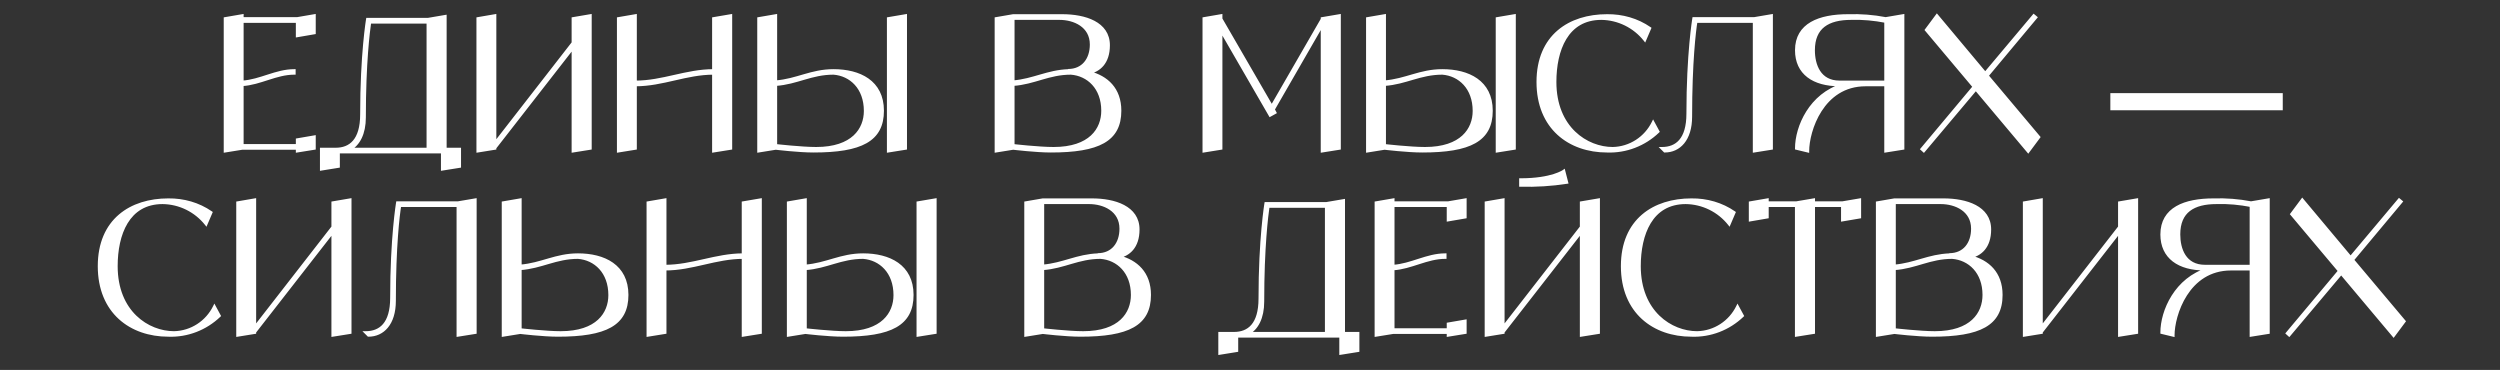 <?xml version="1.0" encoding="UTF-8"?> <svg xmlns="http://www.w3.org/2000/svg" width="1588" height="235" viewBox="0 0 1588 235" fill="none"><rect x="0" y="0" width="1588" height="235" fill="#333333" stroke="none"/><path d="M188.791 11.762L199.687 9.888V20.901L188.791 22.775V13.637H153.877V52.065C165.359 51.362 175.317 44.801 186.916 44.801V46.559C175.317 46.559 165.359 53.12 153.877 53.823V92.368H188.791V88.736L199.687 86.862V94.243L188.791 96V94.243H153.877L142.981 96V11.762L153.877 9.888V11.762H188.791ZM282.835 94.711H291.973V105.724L280.96 107.482V96.586H215V105.724L204.104 107.482V94.711H213.242C222.381 94.711 229.645 89.205 229.645 72.685C229.645 34.257 233.394 12.231 233.394 12.231H271.822L282.835 10.356V94.711ZM222.381 94.711H271.822V14.105H234.917C234.097 19.846 231.519 39.646 231.519 74.56C231.519 84.987 227.77 91.665 222.381 94.711ZM363.961 11.762L374.974 9.888V94.243L363.961 96V30.273L314.402 93.891V94.243L303.506 96V11.762L314.402 9.888V90.962L363.961 27.227V11.762ZM453.201 11.762L464.214 9.888V94.243L453.201 96V46.559C435.861 46.559 420.982 53.94 403.642 53.94V94.243L392.746 96V11.762L403.642 9.888V52.065C420.982 52.065 435.861 44.801 453.201 44.801V11.762ZM564.238 11.762L575.251 9.888V94.243L564.238 96V11.762ZM529.441 44.801C545.843 44.801 560.606 51.714 560.606 70.342C560.606 89.088 547.015 96 516.671 96C507.298 96 492.77 94.243 492.77 94.243L481.874 96V11.762L492.77 9.888V51.948C506.244 50.894 515.265 44.801 529.441 44.801ZM518.428 94.243C541.743 94.243 549.593 82.058 549.593 70.459C549.593 55.814 540.337 47.379 529.441 46.559C515.265 46.559 506.244 52.768 492.77 53.705V92.368C492.77 92.368 509.173 94.243 518.428 94.243ZM691.957 46.09C702.97 48.902 711.405 56.4 711.405 70.342C711.405 89.088 697.815 96 667.471 96C658.098 96 643.57 94.243 643.57 94.243L632.674 96V11.762L643.57 9.888H674.735C689.145 9.888 704.142 14.574 704.142 28.75C704.142 40.115 697.932 44.801 691.957 46.09ZM672.977 11.762H643.57V51.948C656.458 50.894 665.362 45.27 678.718 44.801L678.484 44.684C687.856 44.684 693.129 37.655 693.129 28.282C693.129 16.449 682.35 11.762 672.977 11.762ZM669.228 94.243C692.543 94.243 700.392 82.058 700.392 70.342C700.392 55.814 691.137 47.379 680.241 46.559C666.065 46.559 657.043 52.768 643.57 53.705V92.368C643.57 92.368 659.972 94.243 669.228 94.243ZM839.807 11.762L850.82 9.888V94.243L839.807 96V15.863L808.877 69.522L809.931 71.514L806.768 73.271L775.603 19.378V94.243L764.708 96V11.762L775.603 9.888V11.997L807.822 67.647L839.807 12.231V11.762ZM950.955 11.762L961.968 9.888V94.243L950.955 96V11.762ZM916.159 44.801C932.561 44.801 947.324 51.714 947.324 70.342C947.324 89.088 933.733 96 903.389 96C894.016 96 879.488 94.243 879.488 94.243L868.592 96V11.762L879.488 9.888V51.948C892.962 50.894 901.983 44.801 916.159 44.801ZM905.146 94.243C928.461 94.243 936.311 82.058 936.311 70.459C936.311 55.814 927.055 47.379 916.159 46.559C901.983 46.559 892.962 52.768 879.488 53.705V92.368C879.488 92.368 895.891 94.243 905.146 94.243ZM1050.08 77.723L1053.24 83.581C1044.57 91.899 1032.86 96.469 1020.79 96C997.006 96 976.854 81.355 976.854 52.065C976.854 22.775 997.006 9.888 1020.79 9.888C1030.51 9.771 1040 12.465 1047.97 17.972L1044.81 25.353C1038.13 16.917 1027.94 11.88 1017.16 11.762C995.131 11.762 987.75 31.914 987.75 52.065C987.75 81.355 1007.9 94.243 1024.42 94.243C1035.43 94.008 1045.28 87.564 1050.08 77.723ZM1114.26 11.762L1125.27 9.888V94.243L1114.26 96V13.637H1077.35C1076.42 19.378 1073.96 39.178 1073.96 74.091C1073.96 88.736 1066.57 96 1057.44 96L1055.68 94.243C1064.82 94.243 1072.08 88.736 1072.08 72.217C1072.08 33.788 1075.83 11.762 1075.83 11.762H1114.26ZM1197.76 11.762L1208.78 9.888V94.243L1197.76 96V53.94H1184.99C1157.46 53.94 1148.32 83.23 1148.32 96L1141.06 94.243C1141.06 80.418 1150.08 60.032 1170.35 53.94H1168.47C1151.95 53.94 1141.06 46.559 1141.06 31.914C1141.06 15.394 1155.7 9.888 1173.98 9.888C1181.95 9.653 1189.91 10.239 1197.76 11.762ZM1168.47 52.065H1197.76V13.637C1190.62 12.231 1183.23 11.528 1175.85 11.762C1161.21 11.762 1151.95 17.269 1151.95 31.914C1151.95 41.286 1155.7 52.065 1168.47 52.065ZM1295.11 87.096L1288.31 96.234L1255.04 56.634L1222 95.883L1220.71 94.711L1253.87 55.111L1223.52 19.026L1230.32 9.888L1261.02 46.559L1291.83 9.888L1293.23 11.059L1262.3 48.082L1295.11 87.096ZM1341.36 69.171V60.032H1449.14V69.171H1341.36ZM136.2 194.723L139.364 200.581C130.694 208.899 118.978 213.469 106.91 213C83.127 213 62.976 198.355 62.976 169.065C62.976 139.775 83.127 126.888 106.91 126.888C116.635 126.771 126.125 129.465 134.091 134.972L130.928 142.353C124.25 133.917 114.057 128.879 103.278 128.762C81.252 128.762 73.871 148.914 73.871 169.065C73.871 198.355 94.023 211.243 110.542 211.243C121.555 211.008 131.397 204.565 136.2 194.723ZM211.39 128.762L222.403 126.888V211.243L211.39 213V147.274L161.832 210.891V211.243L150.936 213V128.762L161.832 126.888V207.962L211.39 144.227V128.762ZM290.881 128.762L301.894 126.888V211.243L290.881 213V130.637H253.976C253.039 136.378 250.578 156.178 250.578 191.091C250.578 205.736 243.197 213 234.059 213L232.301 211.243C241.44 211.243 248.704 205.736 248.704 189.217C248.704 150.788 252.453 128.762 252.453 128.762H290.881ZM367.145 161.801C383.548 161.801 398.31 168.714 398.31 187.342C398.31 206.088 384.719 213 354.375 213C345.002 213 330.475 211.243 330.475 211.243L319.579 213V128.762L330.475 126.888V168.948C343.948 167.894 352.969 161.801 367.145 161.801ZM356.132 211.243C379.447 211.243 387.297 199.058 387.297 187.459C387.297 172.814 378.041 164.379 367.145 163.559C352.969 163.559 343.948 169.768 330.475 170.705V209.368C330.475 209.368 346.877 211.243 356.132 211.243ZM472.022 128.762L483.035 126.888V211.243L472.022 213V163.559C454.682 163.559 439.803 170.94 422.463 170.94V211.243L411.567 213V128.762L422.463 126.888V169.065C439.803 169.065 454.682 161.801 472.022 161.801V128.762ZM583.059 128.762L594.072 126.888V211.243L583.059 213V128.762ZM548.262 161.801C564.665 161.801 579.427 168.714 579.427 187.342C579.427 206.088 565.836 213 535.492 213C526.119 213 511.591 211.243 511.591 211.243L500.695 213V128.762L511.591 126.888V168.948C525.065 167.894 534.086 161.801 548.262 161.801ZM537.249 211.243C560.564 211.243 568.414 199.058 568.414 187.459C568.414 172.814 559.158 164.379 548.262 163.559C534.086 163.559 525.065 169.768 511.591 170.705V209.368C511.591 209.368 527.994 211.243 537.249 211.243ZM710.778 163.09C721.791 165.902 730.227 173.4 730.227 187.342C730.227 206.088 716.636 213 686.292 213C676.919 213 662.391 211.243 662.391 211.243L651.495 213V128.762L662.391 126.888H693.556C707.966 126.888 722.963 131.574 722.963 145.75C722.963 157.115 716.753 161.801 710.778 163.09ZM691.798 128.762H662.391V168.948C675.279 167.894 684.183 162.27 697.539 161.801L697.305 161.684C706.677 161.684 711.95 154.655 711.95 145.282C711.95 133.449 701.171 128.762 691.798 128.762ZM688.049 211.243C711.364 211.243 719.214 199.058 719.214 187.342C719.214 172.814 709.958 164.379 699.062 163.559C684.886 163.559 675.865 169.768 662.391 170.705V209.368C662.391 209.368 678.793 211.243 688.049 211.243ZM853.473 211.711H862.611V222.724L851.598 224.482V213.586H785.637V222.724L774.742 224.482V211.711H783.88C793.019 211.711 800.282 206.205 800.282 189.685C800.282 151.257 804.032 129.231 804.032 129.231H842.46L853.473 127.356V211.711ZM793.019 211.711H842.46V131.105H805.555C804.734 136.846 802.157 156.646 802.157 191.56C802.157 201.987 798.408 208.665 793.019 211.711ZM919.836 128.762L930.732 126.888V137.901L919.836 139.775V130.637H884.923V169.065C896.404 168.362 906.363 161.801 917.962 161.801V163.559C906.363 163.559 896.404 170.12 884.923 170.823V209.368H919.836V205.736L930.732 203.862V211.243L919.836 213V211.243H884.923L874.027 213V128.762L884.923 126.888V128.762H919.836ZM993.378 108.611L995.252 115.875C985.528 117.398 975.687 117.984 965.845 117.749V114.117C985.997 114.117 993.378 108.611 993.378 108.611ZM1004.39 128.762L1015.4 126.888V211.243L1004.39 213V147.274L954.832 210.891V211.243L943.936 213V128.762L954.832 126.888V207.962L1004.39 144.227V128.762ZM1103.68 194.723L1106.84 200.581C1098.18 208.899 1086.46 213.469 1074.39 213C1050.61 213 1030.46 198.355 1030.46 169.065C1030.46 139.775 1050.61 126.888 1074.39 126.888C1084.12 126.771 1093.61 129.465 1101.57 134.972L1098.41 142.353C1091.73 133.917 1081.54 128.879 1070.76 128.762C1048.73 128.762 1041.35 148.914 1041.35 169.065C1041.35 198.355 1061.5 211.243 1078.02 211.243C1089.04 211.008 1098.88 204.565 1103.68 194.723ZM1170.3 128.762L1181.31 126.888V137.901L1170.3 139.775V130.637H1152.02V211.243L1141.01 213V130.637H1122.61V137.901L1111.72 139.775V128.762L1122.61 126.888V128.762H1141.01L1152.02 126.888V128.762H1170.3ZM1251.73 163.09C1262.74 165.902 1271.17 173.4 1271.17 187.342C1271.17 206.088 1257.58 213 1227.24 213C1217.87 213 1203.34 211.243 1203.34 211.243L1192.44 213V128.762L1203.34 126.888H1234.5C1248.91 126.888 1263.91 131.574 1263.91 145.75C1263.91 157.115 1257.7 161.801 1251.73 163.09ZM1232.75 128.762H1203.34V168.948C1216.23 167.894 1225.13 162.27 1238.49 161.801L1238.25 161.684C1247.62 161.684 1252.9 154.655 1252.9 145.282C1252.9 133.449 1242.12 128.762 1232.75 128.762ZM1229 211.243C1252.31 211.243 1260.16 199.058 1260.16 187.342C1260.16 172.814 1250.91 164.379 1240.01 163.559C1225.83 163.559 1216.81 169.768 1203.34 170.705V209.368C1203.34 209.368 1219.74 211.243 1229 211.243ZM1346.26 128.762L1357.27 126.888V211.243L1346.26 213V147.274L1296.7 210.891V211.243L1285.8 213V128.762L1296.7 126.888V207.962L1346.26 144.227V128.762ZM1429.85 128.762L1440.86 126.888V211.243L1429.85 213V170.94H1417.08C1389.55 170.94 1380.41 200.23 1380.41 213L1373.14 211.243C1373.14 197.418 1382.17 177.032 1402.43 170.94H1400.56C1384.04 170.94 1373.14 163.559 1373.14 148.914C1373.14 132.394 1387.79 126.888 1406.07 126.888C1414.03 126.653 1422 127.239 1429.85 128.762ZM1400.56 169.065H1429.85V130.637C1422.7 129.231 1415.32 128.528 1407.94 128.762C1393.3 128.762 1384.04 134.269 1384.04 148.914C1384.04 158.287 1387.79 169.065 1400.56 169.065ZM1527.2 204.096L1520.4 213.234L1487.13 173.634L1454.09 212.883L1452.8 211.711L1485.96 172.111L1455.61 136.026L1462.41 126.888L1493.1 163.559L1523.92 126.888L1525.32 128.059L1494.39 165.082L1527.2 204.096Z" fill="white"></path><path d="M188.791 11.762V12.633H188.865L188.938 12.62L188.791 11.762ZM199.687 9.888H200.557V8.855L199.539 9.03L199.687 9.888ZM199.687 20.901L199.834 21.759L200.557 21.634V20.901H199.687ZM188.791 22.775H187.92V23.808L188.938 23.633L188.791 22.775ZM188.791 13.637H189.661V12.767H188.791V13.637ZM153.877 13.637V12.767H153.007V13.637H153.877ZM153.877 52.065H153.007V52.99L153.93 52.934L153.877 52.065ZM186.916 44.801H187.786V43.931H186.916V44.801ZM186.916 46.559V47.429H187.786V46.559H186.916ZM153.877 53.823L153.824 52.954L153.007 53.004V53.823H153.877ZM153.877 92.368H153.007V93.238H153.877V92.368ZM188.791 92.368V93.238H189.661V92.368H188.791ZM188.791 88.736L188.643 87.878L187.92 88.003V88.736H188.791ZM199.687 86.862H200.557V85.829L199.539 86.004L199.687 86.862ZM199.687 94.243L199.825 95.102L200.557 94.984V94.243H199.687ZM188.791 96H187.92V97.022L188.929 96.859L188.791 96ZM188.791 94.243H189.661V93.372H188.791V94.243ZM153.877 94.243V93.372H153.807L153.739 93.383L153.877 94.243ZM142.981 96H142.111V97.022L143.12 96.859L142.981 96ZM142.981 11.762L142.834 10.905L142.111 11.029V11.762H142.981ZM153.877 9.888H154.748V8.855L153.73 9.03L153.877 9.888ZM153.877 11.762H153.007V12.633H153.877V11.762ZM188.938 12.62L199.834 10.745L199.539 9.03L188.643 10.905L188.938 12.62ZM198.816 9.888V20.901H200.557V9.888H198.816ZM199.539 20.043L188.643 21.918L188.938 23.633L199.834 21.759L199.539 20.043ZM189.661 22.775V13.637H187.92V22.775H189.661ZM188.791 12.767H153.877V14.507H188.791V12.767ZM153.007 13.637V52.065H154.748V13.637H153.007ZM153.93 52.934C159.802 52.574 165.274 50.717 170.619 48.998C176.001 47.268 181.27 45.672 186.916 45.672V43.931C180.963 43.931 175.453 45.615 170.086 47.341C164.682 49.079 159.434 50.853 153.824 51.196L153.93 52.934ZM186.046 44.801V46.559H187.786V44.801H186.046ZM186.916 45.688C180.963 45.688 175.453 47.373 170.086 49.098C164.682 50.836 159.434 52.61 153.824 52.954L153.93 54.691C159.802 54.332 165.274 52.474 170.619 50.756C176.001 49.025 181.27 47.429 186.916 47.429V45.688ZM153.007 53.823V92.368H154.748V53.823H153.007ZM153.877 93.238H188.791V91.498H153.877V93.238ZM189.661 92.368V88.736H187.92V92.368H189.661ZM188.938 89.594L199.834 87.719L199.539 86.004L188.643 87.878L188.938 89.594ZM198.816 86.862V94.243H200.557V86.862H198.816ZM199.548 93.383L188.652 95.141L188.929 96.859L199.825 95.102L199.548 93.383ZM189.661 96V94.243H187.92V96H189.661ZM188.791 93.372H153.877V95.113H188.791V93.372ZM153.739 93.383L142.843 95.141L143.12 96.859L154.016 95.102L153.739 93.383ZM143.852 96V11.762H142.111V96H143.852ZM143.129 12.62L154.025 10.745L153.73 9.03L142.834 10.905L143.129 12.62ZM153.007 9.888V11.762H154.748V9.888H153.007ZM153.877 12.633H188.791V10.892H153.877V12.633ZM282.835 94.711H281.965V95.582H282.835V94.711ZM291.973 94.711H292.844V93.841H291.973V94.711ZM291.973 105.724L292.111 106.584L292.844 106.467V105.724H291.973ZM280.96 107.482H280.09V108.502L281.098 108.341L280.96 107.482ZM280.96 96.586H281.831V95.715H280.96V96.586ZM215 96.586V95.715H214.129V96.586H215ZM215 105.724L215.138 106.584L215.87 106.465V105.724H215ZM204.104 107.482H203.233V108.504L204.242 108.341L204.104 107.482ZM204.104 94.711V93.841H203.233V94.711H204.104ZM233.394 12.231V11.361H232.659L232.536 12.085L233.394 12.231ZM271.822 12.231V13.101H271.896L271.968 13.089L271.822 12.231ZM282.835 10.356H283.705V9.325L282.689 9.498L282.835 10.356ZM222.381 94.711L221.952 93.954L219.072 95.582H222.381V94.711ZM271.822 94.711V95.582H272.692V94.711H271.822ZM271.822 14.105H272.692V13.235H271.822V14.105ZM234.917 14.105V13.235H234.162L234.055 13.982L234.917 14.105ZM282.835 95.582H291.973V93.841H282.835V95.582ZM291.103 94.711V105.724H292.844V94.711H291.103ZM291.836 104.865L280.823 106.622L281.098 108.341L292.111 106.584L291.836 104.865ZM281.831 107.482V96.586H280.09V107.482H281.831ZM280.96 95.715H215V97.456H280.96V95.715ZM214.129 96.586V105.724H215.87V96.586H214.129ZM214.861 104.865L203.965 106.622L204.242 108.341L215.138 106.584L214.861 104.865ZM204.974 107.482V94.711H203.233V107.482H204.974ZM204.104 95.582H213.242V93.841H204.104V95.582ZM213.242 95.582C217.99 95.582 222.364 94.144 225.53 90.46C228.677 86.799 230.515 81.055 230.515 72.685H228.774C228.774 80.835 226.98 86.103 224.21 89.326C221.461 92.525 217.632 93.841 213.242 93.841V95.582ZM230.515 72.685C230.515 53.499 231.451 38.412 232.386 28.126C232.853 22.983 233.321 19.041 233.671 16.387C233.846 15.06 233.991 14.055 234.093 13.383C234.144 13.047 234.184 12.794 234.211 12.626C234.224 12.542 234.235 12.479 234.242 12.438C234.245 12.417 234.248 12.401 234.249 12.391C234.25 12.386 234.251 12.382 234.251 12.38C234.251 12.379 234.252 12.378 234.252 12.377C234.252 12.377 234.252 12.377 234.252 12.377C234.252 12.377 234.252 12.377 233.394 12.231C232.536 12.085 232.536 12.085 232.536 12.085C232.536 12.086 232.535 12.086 232.535 12.086C232.535 12.087 232.535 12.088 232.535 12.09C232.534 12.093 232.534 12.097 232.533 12.103C232.531 12.114 232.528 12.131 232.524 12.153C232.517 12.197 232.506 12.263 232.492 12.35C232.464 12.523 232.424 12.781 232.372 13.122C232.269 13.805 232.121 14.821 231.945 16.159C231.592 18.836 231.122 22.802 230.652 27.969C229.713 38.303 228.774 53.443 228.774 72.685H230.515ZM233.394 13.101H271.822V11.361H233.394V13.101ZM271.968 13.089L282.981 11.214L282.689 9.498L271.676 11.373L271.968 13.089ZM281.965 10.356V94.711H283.705V10.356H281.965ZM222.381 95.582H271.822V93.841H222.381V95.582ZM272.692 94.711V14.105H270.952V94.711H272.692ZM271.822 13.235H234.917V14.976H271.822V13.235ZM234.055 13.982C233.23 19.76 230.649 39.601 230.649 74.56H232.389C232.389 39.691 234.964 19.933 235.778 14.229L234.055 13.982ZM230.649 74.56C230.649 84.788 226.981 91.111 221.952 93.954L222.809 95.469C228.559 92.219 232.389 85.186 232.389 74.56H230.649ZM363.961 11.762L363.815 10.904L363.09 11.028V11.762H363.961ZM374.974 9.888H375.844V8.857L374.828 9.03L374.974 9.888ZM374.974 94.243L375.111 95.102L375.844 94.985V94.243H374.974ZM363.961 96H363.09V97.02L364.098 96.859L363.961 96ZM363.961 30.273H364.831V27.74L363.274 29.739L363.961 30.273ZM314.402 93.891L313.716 93.356L313.532 93.592V93.891H314.402ZM314.402 94.243L314.541 95.102L315.273 94.984V94.243H314.402ZM303.506 96H302.636V97.022L303.645 96.859L303.506 96ZM303.506 11.762L303.359 10.905L302.636 11.029V11.762H303.506ZM314.402 9.888H315.273V8.855L314.255 9.03L314.402 9.888ZM314.402 90.962H313.532V93.499L315.089 91.496L314.402 90.962ZM363.961 27.227L364.648 27.762L364.831 27.526V27.227H363.961ZM364.107 12.62L375.12 10.746L374.828 9.03L363.815 10.904L364.107 12.62ZM374.103 9.888V94.243H375.844V9.888H374.103ZM374.836 93.383L363.823 95.141L364.098 96.859L375.111 95.102L374.836 93.383ZM364.831 96V30.273H363.09V96H364.831ZM363.274 29.739L313.716 93.356L315.089 94.426L364.647 30.808L363.274 29.739ZM313.532 93.891V94.243H315.273V93.891H313.532ZM314.264 93.383L303.368 95.141L303.645 96.859L314.541 95.102L314.264 93.383ZM304.377 96V11.762H302.636V96H304.377ZM303.654 12.62L314.55 10.745L314.255 9.03L303.359 10.905L303.654 12.62ZM313.532 9.888V90.962H315.273V9.888H313.532ZM315.089 91.496L364.648 27.762L363.274 26.693L313.715 90.428L315.089 91.496ZM364.831 27.227V11.762H363.09V27.227H364.831ZM453.201 11.762L453.054 10.904L452.33 11.028V11.762H453.201ZM464.214 9.888H465.084V8.857L464.067 9.03L464.214 9.888ZM464.214 94.243L464.351 95.102L465.084 94.985V94.243H464.214ZM453.201 96H452.33V97.02L453.338 96.859L453.201 96ZM453.201 46.559H454.071V45.688H453.201V46.559ZM403.642 53.94V53.069H402.772V53.94H403.642ZM403.642 94.243L403.781 95.102L404.512 94.984V94.243H403.642ZM392.746 96H391.876V97.022L392.885 96.859L392.746 96ZM392.746 11.762L392.599 10.905L391.876 11.029V11.762H392.746ZM403.642 9.888H404.512V8.855L403.494 9.03L403.642 9.888ZM403.642 52.065H402.772V52.935H403.642V52.065ZM453.201 44.801V45.672H454.071V44.801H453.201ZM453.347 12.62L464.36 10.746L464.067 9.03L453.054 10.904L453.347 12.62ZM463.343 9.888V94.243H465.084V9.888H463.343ZM464.076 93.383L453.063 95.141L453.338 96.859L464.351 95.102L464.076 93.383ZM454.071 96V46.559H452.33V96H454.071ZM453.201 45.688C444.417 45.688 436.269 47.559 428.227 49.401C420.159 51.249 412.198 53.069 403.642 53.069V54.81C412.425 54.81 420.574 52.94 428.616 51.098C436.683 49.249 444.644 47.429 453.201 47.429V45.688ZM402.772 53.94V94.243H404.512V53.94H402.772ZM403.503 93.383L392.608 95.141L392.885 96.859L403.781 95.102L403.503 93.383ZM393.617 96V11.762H391.876V96H393.617ZM392.894 12.62L403.79 10.745L403.494 9.03L392.599 10.905L392.894 12.62ZM402.772 9.888V52.065H404.512V9.888H402.772ZM403.642 52.935C412.424 52.935 420.571 51.095 428.613 49.282C436.68 47.463 444.643 45.672 453.201 45.672V43.931C444.419 43.931 436.272 45.771 428.23 47.584C420.162 49.403 412.2 51.195 403.642 51.195V52.935ZM454.071 44.801V11.762H452.33V44.801H454.071ZM564.238 11.762L564.091 10.904L563.367 11.028V11.762H564.238ZM575.251 9.888H576.121V8.857L575.104 9.03L575.251 9.888ZM575.251 94.243L575.388 95.102L576.121 94.985V94.243H575.251ZM564.238 96H563.367V97.02L564.375 96.859L564.238 96ZM492.77 94.243L492.875 93.379L492.753 93.364L492.632 93.383L492.77 94.243ZM481.874 96H481.004V97.022L482.013 96.859L481.874 96ZM481.874 11.762L481.727 10.905L481.004 11.029V11.762H481.874ZM492.77 9.888H493.641V8.855L492.623 9.03L492.77 9.888ZM492.77 51.948H491.9V52.889L492.838 52.816L492.77 51.948ZM529.441 46.559L529.506 45.691L529.474 45.688H529.441V46.559ZM492.77 53.705L492.71 52.837L491.9 52.894V53.705H492.77ZM492.77 92.368H491.9V93.145L492.671 93.233L492.77 92.368ZM564.384 12.62L575.397 10.746L575.104 9.03L564.091 10.904L564.384 12.62ZM574.38 9.888V94.243H576.121V9.888H574.38ZM575.113 93.383L564.1 95.141L564.375 96.859L575.388 95.102L575.113 93.383ZM565.108 96V11.762H563.367V96H565.108ZM529.441 45.672C537.54 45.672 545.131 47.381 550.672 51.297C556.169 55.181 559.735 61.294 559.735 70.342H561.476C561.476 60.762 557.661 54.104 551.677 49.875C545.736 45.678 537.745 43.931 529.441 43.931V45.672ZM559.735 70.342C559.735 74.925 558.905 78.722 557.24 81.85C555.578 84.971 553.058 87.479 549.588 89.443C542.606 93.397 531.818 95.13 516.671 95.13V96.87C531.868 96.87 543.047 95.147 550.446 90.958C554.168 88.851 556.941 86.116 558.776 82.668C560.608 79.228 561.476 75.132 561.476 70.342H559.735ZM516.671 95.13C512.026 95.13 506.084 94.694 501.285 94.255C498.889 94.035 496.786 93.816 495.281 93.652C494.529 93.57 493.927 93.501 493.513 93.454C493.306 93.43 493.146 93.411 493.038 93.398C492.984 93.392 492.943 93.387 492.916 93.383C492.902 93.382 492.892 93.381 492.885 93.38C492.881 93.379 492.879 93.379 492.877 93.379C492.876 93.379 492.876 93.379 492.875 93.379C492.875 93.379 492.875 93.379 492.875 93.379C492.875 93.379 492.875 93.379 492.77 94.243C492.666 95.107 492.666 95.107 492.666 95.107C492.666 95.107 492.666 95.107 492.666 95.107C492.667 95.107 492.668 95.107 492.669 95.107C492.67 95.107 492.673 95.108 492.677 95.108C492.684 95.109 492.695 95.11 492.709 95.112C492.737 95.115 492.779 95.12 492.833 95.127C492.943 95.14 493.104 95.159 493.313 95.183C493.73 95.231 494.336 95.3 495.092 95.382C496.604 95.548 498.718 95.768 501.126 95.988C505.935 96.428 511.943 96.87 516.671 96.87V95.13ZM492.632 93.383L481.736 95.141L482.013 96.859L492.909 95.102L492.632 93.383ZM482.745 96V11.762H481.004V96H482.745ZM482.022 12.62L492.918 10.745L492.623 9.03L481.727 10.905L482.022 12.62ZM491.9 9.888V51.948H493.641V9.888H491.9ZM492.838 52.816C499.682 52.28 505.4 50.462 511.084 48.815C516.782 47.164 522.483 45.672 529.441 45.672V43.931C522.223 43.931 516.325 45.484 510.6 47.143C504.861 48.806 499.332 50.562 492.702 51.08L492.838 52.816ZM518.428 95.113C530.232 95.113 538.26 92.027 543.343 87.34C548.43 82.65 550.463 76.455 550.463 70.459H548.722C548.722 76.062 546.83 81.758 542.163 86.061C537.493 90.366 529.939 93.372 518.428 93.372V95.113ZM550.463 70.459C550.463 62.947 548.086 56.96 544.247 52.739C540.411 48.521 535.161 46.116 529.506 45.691L529.376 47.427C534.617 47.821 539.443 50.044 542.959 53.91C546.472 57.773 548.722 63.326 548.722 70.459H550.463ZM529.441 45.688C522.221 45.688 516.321 47.272 510.598 48.945C504.861 50.622 499.334 52.376 492.71 52.837L492.831 54.574C499.68 54.097 505.4 52.278 511.086 50.616C516.786 48.95 522.485 47.429 529.441 47.429V45.688ZM491.9 53.705V92.368H493.641V53.705H491.9ZM492.77 92.368C492.671 93.233 492.671 93.233 492.672 93.233C492.672 93.233 492.672 93.233 492.672 93.233C492.673 93.233 492.674 93.233 492.675 93.233C492.677 93.233 492.68 93.234 492.684 93.234C492.692 93.235 492.704 93.237 492.72 93.238C492.751 93.242 492.798 93.247 492.86 93.254C492.983 93.268 493.164 93.288 493.398 93.314C493.866 93.365 494.544 93.439 495.387 93.527C497.073 93.703 499.417 93.938 502.051 94.172C507.31 94.641 513.758 95.113 518.428 95.113V93.372C513.842 93.372 507.461 92.907 502.206 92.438C499.582 92.205 497.247 91.971 495.568 91.795C494.729 91.708 494.053 91.635 493.588 91.583C493.356 91.558 493.175 91.538 493.054 91.524C492.993 91.517 492.947 91.512 492.915 91.509C492.9 91.507 492.888 91.505 492.881 91.505C492.877 91.504 492.874 91.504 492.872 91.504C492.871 91.504 492.87 91.503 492.87 91.503C492.869 91.503 492.869 91.503 492.869 91.503C492.869 91.503 492.869 91.503 492.77 92.368ZM691.957 46.09L691.773 45.239L691.742 46.933L691.957 46.09ZM643.57 94.243L643.675 93.379L643.553 93.364L643.432 93.383L643.57 94.243ZM632.674 96H631.804V97.022L632.813 96.859L632.674 96ZM632.674 11.762L632.527 10.905L631.804 11.029V11.762H632.674ZM643.57 9.888V9.017H643.496L643.423 9.03L643.57 9.888ZM643.57 11.762V10.892H642.7V11.762H643.57ZM643.57 51.948H642.7V52.892L643.641 52.816L643.57 51.948ZM678.718 44.801L678.748 45.671L679.107 44.023L678.718 44.801ZM678.484 44.684V43.814L678.094 45.463L678.484 44.684ZM680.241 46.559L680.306 45.691L680.274 45.688H680.241V46.559ZM643.57 53.705L643.51 52.837L642.7 52.894V53.705H643.57ZM643.57 92.368H642.7V93.145L643.471 93.233L643.57 92.368ZM691.742 46.933C697.125 48.308 701.816 50.812 705.157 54.617C708.488 58.41 710.535 63.559 710.535 70.342H712.276C712.276 63.183 710.105 57.612 706.465 53.468C702.836 49.335 697.802 46.684 692.172 45.247L691.742 46.933ZM710.535 70.342C710.535 74.925 709.705 78.722 708.04 81.85C706.378 84.971 703.858 87.479 700.388 89.443C693.406 93.397 682.618 95.13 667.471 95.13V96.87C682.668 96.87 693.847 95.147 701.246 90.958C704.967 88.851 707.741 86.116 709.576 82.668C711.408 79.228 712.276 75.132 712.276 70.342H710.535ZM667.471 95.13C662.826 95.13 656.883 94.694 652.085 94.255C649.689 94.035 647.586 93.816 646.081 93.652C645.329 93.57 644.727 93.501 644.313 93.454C644.106 93.43 643.946 93.411 643.838 93.398C643.784 93.392 643.743 93.387 643.716 93.383C643.702 93.382 643.692 93.381 643.685 93.38C643.681 93.379 643.679 93.379 643.677 93.379C643.676 93.379 643.676 93.379 643.675 93.379C643.675 93.379 643.675 93.379 643.675 93.379C643.675 93.379 643.675 93.379 643.57 94.243C643.466 95.107 643.466 95.107 643.466 95.107C643.466 95.107 643.466 95.107 643.466 95.107C643.467 95.107 643.468 95.107 643.469 95.107C643.47 95.107 643.473 95.108 643.477 95.108C643.484 95.109 643.495 95.11 643.509 95.112C643.537 95.115 643.578 95.12 643.633 95.127C643.743 95.14 643.904 95.159 644.113 95.183C644.53 95.231 645.136 95.3 645.892 95.382C647.404 95.548 649.518 95.768 651.926 95.988C656.735 96.428 662.743 96.87 667.471 96.87V95.13ZM643.432 93.383L632.536 95.141L632.813 96.859L643.709 95.102L643.432 93.383ZM633.545 96V11.762H631.804V96H633.545ZM632.822 12.62L643.718 10.745L643.423 9.03L632.527 10.905L632.822 12.62ZM643.57 10.758H674.735V9.017H643.57V10.758ZM674.735 10.758C681.869 10.758 689.06 11.922 694.434 14.772C699.761 17.597 703.271 22.048 703.271 28.75H705.012C705.012 21.276 701.024 16.296 695.25 13.234C689.523 10.197 682.011 9.017 674.735 9.017V10.758ZM703.271 28.75C703.271 34.268 701.767 38.072 699.622 40.641C697.471 43.216 694.612 44.627 691.773 45.239L692.141 46.941C695.277 46.264 698.51 44.688 700.958 41.757C703.411 38.819 705.012 34.597 705.012 28.75H703.271ZM672.977 10.892H643.57V12.633H672.977V10.892ZM642.7 11.762V51.948H644.44V11.762H642.7ZM643.641 52.816C650.188 52.28 655.723 50.582 661.211 48.991C666.712 47.396 672.187 45.901 678.748 45.671L678.687 43.931C671.893 44.17 666.238 45.721 660.726 47.319C655.201 48.921 649.84 50.562 643.499 51.081L643.641 52.816ZM679.107 44.023L678.873 43.906L678.094 45.463L678.329 45.58L679.107 44.023ZM678.484 45.554C683.406 45.554 687.317 43.699 689.984 40.561C692.637 37.44 693.999 33.124 693.999 28.282H692.258C692.258 32.812 690.984 36.697 688.658 39.434C686.346 42.154 682.934 43.814 678.484 43.814V45.554ZM693.999 28.282C693.999 22.055 691.143 17.666 687.06 14.867C683.012 12.092 677.789 10.892 672.977 10.892V12.633C677.538 12.633 682.39 13.776 686.076 16.302C689.725 18.805 692.258 22.675 692.258 28.282H693.999ZM669.228 95.113C681.032 95.113 689.06 92.027 694.144 87.325C699.232 82.619 701.263 76.394 701.263 70.342H699.522C699.522 76.006 697.628 81.731 692.962 86.047C688.293 90.366 680.739 93.372 669.228 93.372V95.113ZM701.263 70.342C701.263 62.887 698.884 56.929 695.046 52.723C691.21 48.521 685.961 46.116 680.306 45.691L680.176 47.427C685.417 47.821 690.243 50.044 693.76 53.897C697.273 57.746 699.522 63.269 699.522 70.342H701.263ZM680.241 45.688C673.021 45.688 667.121 47.272 661.398 48.945C655.661 50.622 650.134 52.376 643.51 52.837L643.63 54.574C650.48 54.097 656.2 52.278 661.886 50.616C667.586 48.95 673.285 47.429 680.241 47.429V45.688ZM642.7 53.705V92.368H644.44V53.705H642.7ZM643.57 92.368C643.471 93.233 643.471 93.233 643.471 93.233C643.472 93.233 643.472 93.233 643.472 93.233C643.473 93.233 643.473 93.233 643.474 93.233C643.477 93.233 643.48 93.234 643.484 93.234C643.492 93.235 643.504 93.237 643.519 93.238C643.551 93.242 643.598 93.247 643.66 93.254C643.783 93.268 643.964 93.288 644.198 93.314C644.666 93.365 645.344 93.439 646.187 93.527C647.873 93.703 650.217 93.938 652.851 94.172C658.11 94.641 664.558 95.113 669.228 95.113V93.372C664.642 93.372 658.261 92.907 653.005 92.438C650.382 92.205 648.047 91.971 646.368 91.795C645.529 91.708 644.853 91.635 644.388 91.583C644.155 91.558 643.975 91.538 643.854 91.524C643.793 91.517 643.746 91.512 643.715 91.509C643.7 91.507 643.688 91.505 643.68 91.505C643.677 91.504 643.674 91.504 643.672 91.504C643.671 91.504 643.67 91.503 643.67 91.503C643.669 91.503 643.669 91.503 643.669 91.503C643.669 91.503 643.669 91.503 643.57 92.368ZM839.807 11.762L839.661 10.904L838.936 11.028V11.762H839.807ZM850.82 9.888H851.69V8.857L850.674 9.03L850.82 9.888ZM850.82 94.243L850.957 95.102L851.69 94.985V94.243H850.82ZM839.807 96H838.936V97.02L839.944 96.859L839.807 96ZM839.807 15.863H840.677V12.61L839.053 15.428L839.807 15.863ZM808.877 69.522L808.123 69.087L807.882 69.504L808.107 69.929L808.877 69.522ZM809.931 71.514L810.354 72.275L811.099 71.86L810.7 71.106L809.931 71.514ZM806.768 73.271L806.014 73.707L806.443 74.447L807.19 74.032L806.768 73.271ZM775.603 19.378L776.357 18.942L774.733 16.134V19.378H775.603ZM775.603 94.243L775.742 95.102L776.474 94.984V94.243H775.603ZM764.708 96H763.837V97.022L764.846 96.859L764.708 96ZM764.708 11.762L764.56 10.905L763.837 11.029V11.762H764.708ZM775.603 9.888H776.474V8.855L775.456 9.03L775.603 9.888ZM775.603 11.997H774.733V12.23L774.85 12.433L775.603 11.997ZM807.822 67.647L807.069 68.084L807.823 69.386L808.576 68.082L807.822 67.647ZM839.807 12.231L840.561 12.666L840.677 12.464V12.231H839.807ZM839.953 12.62L850.966 10.746L850.674 9.03L839.661 10.904L839.953 12.62ZM849.949 9.888V94.243H851.69V9.888H849.949ZM850.683 93.383L839.67 95.141L839.944 96.859L850.957 95.102L850.683 93.383ZM840.677 96V15.863H838.936V96H840.677ZM839.053 15.428L808.123 69.087L809.631 69.957L840.561 16.297L839.053 15.428ZM808.107 69.929L809.162 71.921L810.7 71.106L809.646 69.115L808.107 69.929ZM809.508 70.753L806.345 72.51L807.19 74.032L810.354 72.275L809.508 70.753ZM807.521 72.835L776.357 18.942L774.85 19.813L806.014 73.707L807.521 72.835ZM774.733 19.378V94.243H776.474V19.378H774.733ZM775.465 93.383L764.569 95.141L764.846 96.859L775.742 95.102L775.465 93.383ZM765.578 96V11.762H763.837V96H765.578ZM764.855 12.62L775.751 10.745L775.456 9.03L764.56 10.905L764.855 12.62ZM774.733 9.888V11.997H776.474V9.888H774.733ZM774.85 12.433L807.069 68.084L808.576 67.211L776.357 11.56L774.85 12.433ZM808.576 68.082L840.561 12.666L839.053 11.796L807.068 67.212L808.576 68.082ZM840.677 12.231V11.762H838.936V12.231H840.677ZM950.956 11.762L950.809 10.904L950.085 11.028V11.762H950.956ZM961.969 9.888H962.839V8.857L961.822 9.03L961.969 9.888ZM961.969 94.243L962.106 95.102L962.839 94.985V94.243H961.969ZM950.956 96H950.085V97.02L951.093 96.859L950.956 96ZM879.488 94.243L879.593 93.379L879.471 93.364L879.35 93.383L879.488 94.243ZM868.592 96H867.722V97.022L868.731 96.859L868.592 96ZM868.592 11.762L868.445 10.905L867.722 11.029V11.762H868.592ZM879.488 9.888H880.359V8.855L879.341 9.03L879.488 9.888ZM879.488 51.948H878.618V52.889L879.556 52.816L879.488 51.948ZM916.159 46.559L916.224 45.691L916.192 45.688H916.159V46.559ZM879.488 53.705L879.428 52.837L878.618 52.894V53.705H879.488ZM879.488 92.368H878.618V93.145L879.389 93.233L879.488 92.368ZM951.102 12.62L962.115 10.746L961.822 9.03L950.809 10.904L951.102 12.62ZM961.098 9.888V94.243H962.839V9.888H961.098ZM961.831 93.383L950.818 95.141L951.093 96.859L962.106 95.102L961.831 93.383ZM951.826 96V11.762H950.085V96H951.826ZM916.159 45.672C924.258 45.672 931.849 47.381 937.39 51.297C942.887 55.181 946.453 61.294 946.453 70.342H948.194C948.194 60.762 944.379 54.104 938.394 49.875C932.454 45.678 924.463 43.931 916.159 43.931V45.672ZM946.453 70.342C946.453 74.925 945.623 78.722 943.958 81.85C942.296 84.971 939.776 87.479 936.306 89.443C929.324 93.397 918.536 95.13 903.389 95.13V96.87C918.586 96.87 929.765 95.147 937.164 90.958C940.885 88.851 943.659 86.116 945.494 82.668C947.326 79.228 948.194 75.132 948.194 70.342H946.453ZM903.389 95.13C898.744 95.13 892.802 94.694 888.003 94.255C885.607 94.035 883.504 93.816 881.999 93.652C881.247 93.57 880.645 93.501 880.231 93.454C880.024 93.43 879.864 93.411 879.756 93.398C879.702 93.392 879.661 93.387 879.634 93.383C879.62 93.382 879.61 93.381 879.603 93.38C879.599 93.379 879.597 93.379 879.595 93.379C879.594 93.379 879.594 93.379 879.593 93.379C879.593 93.379 879.593 93.379 879.593 93.379C879.593 93.379 879.593 93.379 879.488 94.243C879.384 95.107 879.384 95.107 879.384 95.107C879.384 95.107 879.384 95.107 879.384 95.107C879.385 95.107 879.386 95.107 879.387 95.107C879.388 95.107 879.391 95.108 879.395 95.108C879.402 95.109 879.413 95.11 879.427 95.112C879.455 95.115 879.497 95.12 879.551 95.127C879.661 95.14 879.822 95.159 880.031 95.183C880.448 95.231 881.054 95.3 881.81 95.382C883.322 95.548 885.436 95.768 887.844 95.988C892.653 96.428 898.661 96.87 903.389 96.87V95.13ZM879.35 93.383L868.454 95.141L868.731 96.859L879.627 95.102L879.35 93.383ZM869.463 96V11.762H867.722V96H869.463ZM868.74 12.62L879.636 10.745L879.341 9.03L868.445 10.905L868.74 12.62ZM878.618 9.888V51.948H880.359V9.888H878.618ZM879.556 52.816C886.4 52.28 892.118 50.462 897.802 48.815C903.5 47.164 909.201 45.672 916.159 45.672V43.931C908.941 43.931 903.043 45.484 897.318 47.143C891.579 48.806 886.049 50.562 879.42 51.08L879.556 52.816ZM905.146 95.113C916.95 95.113 924.978 92.027 930.061 87.34C935.148 82.65 937.181 76.455 937.181 70.459H935.44C935.44 76.062 933.548 81.758 928.881 86.061C924.211 90.366 916.657 93.372 905.146 93.372V95.113ZM937.181 70.459C937.181 62.947 934.804 56.96 930.965 52.739C927.129 48.521 921.879 46.116 916.224 45.691L916.094 47.427C921.335 47.821 926.161 50.044 929.677 53.91C933.19 57.773 935.44 63.326 935.44 70.459H937.181ZM916.159 45.688C908.939 45.688 903.039 47.272 897.316 48.945C891.579 50.622 886.052 52.376 879.428 52.837L879.549 54.574C886.398 54.097 892.118 52.278 897.804 50.616C903.504 48.95 909.203 47.429 916.159 47.429V45.688ZM878.618 53.705V92.368H880.359V53.705H878.618ZM879.488 92.368C879.389 93.233 879.389 93.233 879.39 93.233C879.39 93.233 879.39 93.233 879.39 93.233C879.391 93.233 879.392 93.233 879.393 93.233C879.395 93.233 879.398 93.234 879.402 93.234C879.41 93.235 879.422 93.237 879.438 93.238C879.469 93.242 879.516 93.247 879.578 93.254C879.701 93.268 879.882 93.288 880.116 93.314C880.584 93.365 881.262 93.439 882.105 93.527C883.791 93.703 886.135 93.938 888.769 94.172C894.028 94.641 900.476 95.113 905.146 95.113V93.372C900.56 93.372 894.179 92.907 888.924 92.438C886.3 92.205 883.965 91.971 882.286 91.795C881.447 91.708 880.771 91.635 880.306 91.583C880.073 91.558 879.893 91.538 879.772 91.524C879.711 91.517 879.664 91.512 879.633 91.509C879.618 91.507 879.606 91.505 879.599 91.505C879.595 91.504 879.592 91.504 879.59 91.504C879.589 91.504 879.588 91.503 879.588 91.503C879.587 91.503 879.587 91.503 879.587 91.503C879.587 91.503 879.587 91.503 879.488 92.368ZM1050.08 77.723L1050.84 77.31L1050.04 75.819L1049.3 77.341L1050.08 77.723ZM1053.24 83.581L1053.84 84.209L1054.32 83.751L1054.01 83.168L1053.24 83.581ZM1020.79 96L1020.82 95.13L1020.81 95.13H1020.79V96ZM1020.79 9.888V10.758L1020.8 10.758L1020.79 9.888ZM1047.97 17.972L1048.77 18.315L1049.05 17.66L1048.46 17.256L1047.97 17.972ZM1044.81 25.353L1044.12 25.893L1045.03 27.039L1045.61 25.696L1044.81 25.353ZM1017.16 11.762L1017.17 10.892H1017.16V11.762ZM1024.42 94.243V95.113H1024.43L1024.44 95.113L1024.42 94.243ZM1049.31 78.137L1052.48 83.995L1054.01 83.168L1050.84 77.31L1049.31 78.137ZM1052.64 82.953C1044.14 91.112 1032.65 95.59 1020.82 95.13L1020.76 96.87C1033.06 97.348 1045.01 92.687 1053.84 84.209L1052.64 82.953ZM1020.79 95.13C1009.07 95.13 998.311 91.523 990.49 84.374C982.682 77.237 977.725 66.498 977.725 52.065H975.984C975.984 66.922 981.102 78.151 989.316 85.659C997.516 93.155 1008.72 96.87 1020.79 96.87V95.13ZM977.725 52.065C977.725 37.636 982.679 27.347 990.47 20.653C998.282 13.941 1009.04 10.758 1020.79 10.758V9.017C1008.75 9.017 997.545 12.278 989.336 19.333C981.105 26.404 975.984 37.205 975.984 52.065H977.725ZM1020.8 10.758C1030.36 10.643 1039.67 13.291 1047.48 18.688L1048.46 17.256C1040.34 11.64 1030.67 8.898 1020.78 9.017L1020.8 10.758ZM1047.17 17.629L1044.01 25.01L1045.61 25.696L1048.77 18.315L1047.17 17.629ZM1045.49 24.813C1038.65 16.173 1028.21 11.012 1017.17 10.892L1017.15 12.633C1027.66 12.747 1037.61 17.662 1044.12 25.893L1045.49 24.813ZM1017.16 10.892C1005.82 10.892 998.196 16.105 993.45 23.904C988.737 31.651 986.88 41.906 986.88 52.065H988.62C988.62 42.073 990.454 32.177 994.937 24.809C999.388 17.495 1006.47 12.633 1017.16 12.633V10.892ZM986.88 52.065C986.88 81.861 1007.45 95.113 1024.42 95.113V93.372C1008.36 93.372 988.62 80.849 988.62 52.065H986.88ZM1024.44 95.113C1035.79 94.871 1045.92 88.233 1050.86 78.105L1049.3 77.341C1044.63 86.896 1035.08 93.145 1024.4 93.372L1024.44 95.113ZM1114.26 11.762V12.633H1114.33L1114.4 12.62L1114.26 11.762ZM1125.27 9.888H1126.14V8.857L1125.13 9.03L1125.27 9.888ZM1125.27 94.243L1125.41 95.102L1126.14 94.985V94.243H1125.27ZM1114.26 96H1113.39V97.02L1114.4 96.859L1114.26 96ZM1114.26 13.637H1115.13V12.767H1114.26V13.637ZM1077.35 13.637V12.767H1076.61L1076.49 13.497L1077.35 13.637ZM1057.44 96L1056.82 96.615L1057.08 96.87H1057.44V96ZM1055.68 94.243V93.372H1053.58L1055.06 94.858L1055.68 94.243ZM1075.83 11.762V10.892H1075.1L1074.97 11.616L1075.83 11.762ZM1114.4 12.62L1125.42 10.746L1125.13 9.03L1114.11 10.904L1114.4 12.62ZM1124.4 9.888V94.243H1126.14V9.888H1124.4ZM1125.13 93.383L1114.12 95.141L1114.4 96.859L1125.41 95.102L1125.13 93.383ZM1115.13 96V13.637H1113.39V96H1115.13ZM1114.26 12.767H1077.35V14.507H1114.26V12.767ZM1076.49 13.497C1075.55 19.293 1073.09 39.141 1073.09 74.091H1074.83C1074.83 39.215 1077.28 19.463 1078.21 13.777L1076.49 13.497ZM1073.09 74.091C1073.09 81.275 1071.27 86.537 1068.45 89.986C1065.64 93.42 1061.76 95.13 1057.44 95.13V96.87C1062.25 96.87 1066.63 94.948 1069.8 91.089C1072.95 87.245 1074.83 81.552 1074.83 74.091H1073.09ZM1058.05 95.385L1056.29 93.627L1055.06 94.858L1056.82 96.615L1058.05 95.385ZM1055.68 95.113C1060.43 95.113 1064.8 93.676 1067.97 89.992C1071.11 86.331 1072.95 80.586 1072.95 72.217H1071.21C1071.21 80.367 1069.42 85.635 1066.65 88.857C1063.9 92.056 1060.07 93.372 1055.68 93.372V95.113ZM1072.95 72.217C1072.95 53.031 1073.89 37.944 1074.82 27.658C1075.29 22.515 1075.76 18.572 1076.11 15.918C1076.28 14.591 1076.43 13.586 1076.53 12.914C1076.58 12.578 1076.62 12.325 1076.65 12.157C1076.66 12.073 1076.67 12.01 1076.68 11.969C1076.68 11.948 1076.68 11.933 1076.69 11.922C1076.69 11.918 1076.69 11.914 1076.69 11.911C1076.69 11.91 1076.69 11.909 1076.69 11.909C1076.69 11.909 1076.69 11.909 1076.69 11.908C1076.69 11.908 1076.69 11.908 1075.83 11.762C1074.97 11.616 1074.97 11.617 1074.97 11.617C1074.97 11.617 1074.97 11.617 1074.97 11.618C1074.97 11.619 1074.97 11.62 1074.97 11.621C1074.97 11.624 1074.97 11.629 1074.97 11.634C1074.97 11.646 1074.96 11.662 1074.96 11.684C1074.95 11.729 1074.94 11.794 1074.93 11.881C1074.9 12.054 1074.86 12.312 1074.81 12.653C1074.71 13.336 1074.56 14.352 1074.38 15.691C1074.03 18.367 1073.56 22.333 1073.09 27.5C1072.15 37.834 1071.21 52.974 1071.21 72.217H1072.95ZM1075.83 12.633H1114.26V10.892H1075.83V12.633ZM1197.76 11.762L1197.6 12.617L1197.75 12.647L1197.91 12.62L1197.76 11.762ZM1208.78 9.888H1209.65V8.857L1208.63 9.03L1208.78 9.888ZM1208.78 94.243L1208.91 95.102L1209.65 94.985V94.243H1208.78ZM1197.76 96H1196.89V97.02L1197.9 96.859L1197.76 96ZM1197.76 53.94H1198.63V53.069H1197.76V53.94ZM1148.32 96L1148.12 96.846L1149.19 97.106V96H1148.32ZM1141.06 94.243H1140.19V94.927L1140.85 95.089L1141.06 94.243ZM1170.35 53.94L1170.6 54.773L1170.35 53.069V53.94ZM1173.98 9.888V10.758H1173.99L1174 10.758L1173.98 9.888ZM1197.76 52.065V52.935H1198.63V52.065H1197.76ZM1197.76 13.637H1198.63V12.921L1197.93 12.783L1197.76 13.637ZM1175.85 11.762V12.633H1175.87L1175.88 12.632L1175.85 11.762ZM1197.91 12.62L1208.92 10.746L1208.63 9.03L1197.62 10.904L1197.91 12.62ZM1207.9 9.888V94.243H1209.65V9.888H1207.9ZM1208.64 93.383L1197.62 95.141L1197.9 96.859L1208.91 95.102L1208.64 93.383ZM1198.63 96V53.94H1196.89V96H1198.63ZM1197.76 53.069H1184.99V54.81H1197.76V53.069ZM1184.99 53.069C1170.86 53.069 1161.44 60.609 1155.6 69.711C1149.78 78.779 1147.45 89.46 1147.45 96H1149.19C1149.19 89.77 1151.43 79.42 1157.06 70.651C1162.67 61.915 1171.59 54.81 1184.99 54.81V53.069ZM1148.53 95.154L1141.26 93.397L1140.85 95.089L1148.12 96.846L1148.53 95.154ZM1141.93 94.243C1141.93 80.686 1150.8 60.725 1170.6 54.773L1170.1 53.106C1149.36 59.339 1140.19 80.15 1140.19 94.243H1141.93ZM1170.35 53.069H1168.47V54.81H1170.35V53.069ZM1168.47 53.069C1160.33 53.069 1153.68 51.247 1149.1 47.728C1144.55 44.234 1141.93 38.996 1141.93 31.914H1140.19C1140.19 39.477 1143.01 45.251 1148.04 49.109C1153.03 52.942 1160.1 54.81 1168.47 54.81V53.069ZM1141.93 31.914C1141.93 23.972 1145.42 18.749 1151.1 15.459C1156.85 12.13 1164.9 10.758 1173.98 10.758V9.017C1164.78 9.017 1156.37 10.399 1150.23 13.953C1144.02 17.546 1140.19 23.336 1140.19 31.914H1141.93ZM1174 10.758C1181.91 10.525 1189.81 11.107 1197.6 12.617L1197.93 10.908C1190.01 9.372 1181.98 8.782 1173.95 9.018L1174 10.758ZM1168.47 52.935H1197.76V51.195H1168.47V52.935ZM1198.63 52.065V13.637H1196.89V52.065H1198.63ZM1197.93 12.783C1190.73 11.366 1183.28 10.656 1175.83 10.892L1175.88 12.632C1183.19 12.4 1190.5 13.096 1197.59 14.491L1197.93 12.783ZM1175.85 10.892C1168.45 10.892 1162.24 12.28 1157.88 15.658C1153.47 19.07 1151.08 24.395 1151.08 31.914H1152.82C1152.82 24.788 1155.06 20.037 1158.94 17.035C1162.87 13.998 1168.61 12.633 1175.85 12.633V10.892ZM1151.08 31.914C1151.08 36.693 1152.03 41.92 1154.7 45.981C1157.39 50.094 1161.8 52.935 1168.47 52.935V51.195C1162.38 51.195 1158.52 48.647 1156.15 45.027C1153.75 41.355 1152.82 36.507 1152.82 31.914H1151.08ZM1295.11 87.096L1295.81 87.615L1296.22 87.063L1295.78 86.536L1295.11 87.096ZM1288.31 96.234L1287.65 96.794L1288.36 97.637L1289.01 96.754L1288.31 96.234ZM1255.04 56.634L1255.71 56.075L1255.04 55.282L1254.37 56.074L1255.04 56.634ZM1222 95.883L1221.42 96.527L1222.08 97.135L1222.67 96.443L1222 95.883ZM1220.71 94.711L1220.05 94.153L1219.51 94.793L1220.13 95.355L1220.71 94.711ZM1253.87 55.111L1254.54 55.67L1255 55.11L1254.53 54.551L1253.87 55.111ZM1223.52 19.026L1222.83 18.507L1222.42 19.059L1222.86 19.586L1223.52 19.026ZM1230.32 9.888L1230.99 9.329L1230.28 8.483L1229.62 9.368L1230.32 9.888ZM1261.02 46.559L1260.35 47.117L1261.01 47.913L1261.68 47.119L1261.02 46.559ZM1291.83 9.888L1292.39 9.219L1291.72 8.664L1291.16 9.328L1291.83 9.888ZM1293.23 11.059L1293.9 11.617L1294.46 10.949L1293.79 10.391L1293.23 11.059ZM1262.3 48.082L1261.64 47.524L1261.17 48.084L1261.64 48.642L1262.3 48.082ZM1294.41 86.576L1287.62 95.715L1289.01 96.754L1295.81 87.615L1294.41 86.576ZM1288.98 95.674L1255.71 56.075L1254.37 57.194L1287.65 96.794L1288.98 95.674ZM1254.37 56.074L1221.34 95.322L1222.67 96.443L1255.71 57.195L1254.37 56.074ZM1222.59 95.239L1221.3 94.067L1220.13 95.355L1221.42 96.527L1222.59 95.239ZM1221.38 95.27L1254.54 55.67L1253.2 54.553L1220.05 94.153L1221.38 95.27ZM1254.53 54.551L1224.19 18.466L1222.86 19.586L1253.2 55.672L1254.53 54.551ZM1224.22 19.546L1231.02 10.407L1229.62 9.368L1222.83 18.507L1224.22 19.546ZM1229.65 10.446L1260.35 47.117L1261.68 46L1230.99 9.329L1229.65 10.446ZM1261.68 47.119L1292.49 10.448L1291.16 9.328L1260.35 45.999L1261.68 47.119ZM1291.27 10.556L1292.68 11.728L1293.79 10.391L1292.39 9.219L1291.27 10.556ZM1292.57 10.501L1261.64 47.524L1262.97 48.64L1293.9 11.617L1292.57 10.501ZM1261.64 48.642L1294.44 87.656L1295.78 86.536L1262.97 47.522L1261.64 48.642ZM1341.36 69.171H1340.49V70.041H1341.36V69.171ZM1341.36 60.032V59.162H1340.49V60.032H1341.36ZM1449.14 60.032H1450.01V59.162H1449.14V60.032ZM1449.14 69.171V70.041H1450.01V69.171H1449.14ZM1342.23 69.171V60.032H1340.49V69.171H1342.23ZM1341.36 60.902H1449.14V59.162H1341.36V60.902ZM1448.27 60.032V69.171H1450.01V60.032H1448.27ZM1449.14 68.3H1341.36V70.041H1449.14V68.3ZM136.2 194.723L136.966 194.31L136.161 192.819L135.418 194.341L136.2 194.723ZM139.364 200.581L139.966 201.209L140.444 200.75L140.129 200.168L139.364 200.581ZM106.91 213L106.944 212.13L106.927 212.13H106.91V213ZM106.91 126.888V127.758L106.921 127.758L106.91 126.888ZM134.091 134.972L134.891 135.315L135.172 134.66L134.586 134.256L134.091 134.972ZM130.928 142.353L130.246 142.893L131.153 144.039L131.728 142.696L130.928 142.353ZM103.278 128.762L103.288 127.892H103.278V128.762ZM110.542 211.243V212.113H110.552L110.561 212.113L110.542 211.243ZM135.434 195.137L138.598 200.995L140.129 200.168L136.966 194.31L135.434 195.137ZM138.761 199.953C130.258 208.111 118.77 212.59 106.944 212.13L106.877 213.87C119.185 214.348 131.13 209.687 139.966 201.209L138.761 199.953ZM106.91 212.13C95.192 212.13 84.432 208.523 76.611 201.374C68.803 194.237 63.846 183.498 63.846 169.065H62.105C62.105 183.922 67.223 195.151 75.437 202.659C83.638 210.155 94.845 213.87 106.91 213.87V212.13ZM63.846 169.065C63.846 154.636 68.8 144.347 76.591 137.653C84.403 130.941 95.165 127.758 106.91 127.758V126.017C94.872 126.017 83.667 129.279 75.457 136.333C67.226 143.405 62.105 154.205 62.105 169.065H63.846ZM106.921 127.758C116.478 127.643 125.788 130.291 133.597 135.688L134.586 134.256C126.461 128.64 116.792 125.898 106.9 126.017L106.921 127.758ZM133.291 134.629L130.128 142.01L131.728 142.696L134.891 135.315L133.291 134.629ZM131.61 141.813C124.771 133.173 114.331 128.012 103.288 127.892L103.269 129.633C113.783 129.747 123.729 134.662 130.246 142.893L131.61 141.813ZM103.278 127.892C91.942 127.892 84.318 133.105 79.572 140.904C74.858 148.651 73.001 158.906 73.001 169.065H74.742C74.742 159.073 76.575 149.177 81.059 141.809C85.51 134.495 92.589 129.633 103.278 129.633V127.892ZM73.001 169.065C73.001 198.861 93.568 212.113 110.542 212.113V210.372C94.478 210.372 74.742 197.849 74.742 169.065H73.001ZM110.561 212.113C121.907 211.871 132.039 205.233 136.982 195.105L135.418 194.341C130.754 203.896 121.204 210.145 110.524 210.372L110.561 212.113ZM211.39 128.762L211.244 127.904L210.52 128.028V128.762H211.39ZM222.403 126.888H223.273V125.857L222.257 126.03L222.403 126.888ZM222.403 211.243L222.54 212.102L223.273 211.985V211.243H222.403ZM211.39 213H210.52V214.02L211.527 213.859L211.39 213ZM211.39 147.273H212.26V144.74L210.704 146.739L211.39 147.273ZM161.832 210.891L161.145 210.356L160.961 210.592V210.891H161.832ZM161.832 211.243L161.97 212.102L162.702 211.984V211.243H161.832ZM150.936 213H150.065V214.022L151.074 213.859L150.936 213ZM150.936 128.762L150.788 127.905L150.065 128.029V128.762H150.936ZM161.832 126.888H162.702V125.855L161.684 126.03L161.832 126.888ZM161.832 207.962H160.961V210.499L162.519 208.496L161.832 207.962ZM211.39 144.227L212.077 144.762L212.26 144.526V144.227H211.39ZM211.536 129.62L222.549 127.746L222.257 126.03L211.244 127.904L211.536 129.62ZM221.533 126.888V211.243H223.273V126.888H221.533ZM222.266 210.383L211.253 212.141L211.527 213.859L222.54 212.102L222.266 210.383ZM212.26 213V147.273H210.52V213H212.26ZM210.704 146.739L161.145 210.356L162.518 211.426L212.077 147.808L210.704 146.739ZM160.961 210.891V211.243H162.702V210.891H160.961ZM161.693 210.383L150.797 212.141L151.074 213.859L161.97 212.102L161.693 210.383ZM151.806 213V128.762H150.065V213H151.806ZM151.083 129.62L161.979 127.746L161.684 126.03L150.788 127.905L151.083 129.62ZM160.961 126.888V207.962H162.702V126.888H160.961ZM162.519 208.496L212.077 144.762L210.703 143.693L161.145 207.428L162.519 208.496ZM212.26 144.227V128.762H210.52V144.227H212.26ZM290.881 128.762V129.633H290.955L291.027 129.62L290.881 128.762ZM301.894 126.888H302.764V125.857L301.748 126.03L301.894 126.888ZM301.894 211.243L302.031 212.102L302.764 211.985V211.243H301.894ZM290.881 213H290.011V214.02L291.018 213.859L290.881 213ZM290.881 130.637H291.751V129.766H290.881V130.637ZM253.976 130.637V129.766H253.236L253.117 130.497L253.976 130.637ZM234.059 213L233.443 213.615L233.698 213.87H234.059V213ZM232.301 211.243V210.372H230.2L231.686 211.858L232.301 211.243ZM252.453 128.762V127.892H251.718L251.595 128.616L252.453 128.762ZM291.027 129.62L302.04 127.746L301.748 126.03L290.735 127.904L291.027 129.62ZM301.024 126.888V211.243H302.764V126.888H301.024ZM301.757 210.383L290.744 212.141L291.018 213.859L302.031 212.102L301.757 210.383ZM291.751 213V130.637H290.011V213H291.751ZM290.881 129.766H253.976V131.507H290.881V129.766ZM253.117 130.497C252.171 136.293 249.708 156.141 249.708 191.091H251.449C251.449 156.215 253.907 136.463 254.835 130.777L253.117 130.497ZM249.708 191.091C249.708 198.275 247.898 203.537 245.072 206.986C242.259 210.42 238.381 212.13 234.059 212.13V213.87C238.875 213.87 243.257 211.948 246.419 208.089C249.568 204.245 251.449 198.552 251.449 191.091H249.708ZM234.674 212.385L232.917 210.627L231.686 211.858L233.443 213.615L234.674 212.385ZM232.301 212.113C237.049 212.113 241.423 210.676 244.589 206.992C247.736 203.331 249.574 197.586 249.574 189.217H247.833C247.833 197.367 246.039 202.635 243.269 205.857C240.52 209.056 236.692 210.372 232.301 210.372V212.113ZM249.574 189.217C249.574 170.031 250.51 154.943 251.445 144.658C251.912 139.515 252.38 135.572 252.73 132.918C252.905 131.591 253.05 130.586 253.152 129.914C253.203 129.578 253.243 129.325 253.27 129.157C253.283 129.073 253.294 129.01 253.301 128.969C253.304 128.948 253.307 128.933 253.308 128.923C253.309 128.917 253.31 128.914 253.31 128.911C253.31 128.91 253.311 128.909 253.311 128.909C253.311 128.909 253.311 128.908 253.311 128.908C253.311 128.908 253.311 128.908 252.453 128.762C251.595 128.616 251.595 128.616 251.595 128.617C251.595 128.617 251.594 128.617 251.594 128.618C251.594 128.619 251.594 128.62 251.594 128.621C251.593 128.624 251.593 128.629 251.592 128.634C251.59 128.646 251.587 128.662 251.583 128.684C251.576 128.729 251.565 128.794 251.551 128.881C251.523 129.054 251.483 129.312 251.431 129.654C251.328 130.336 251.18 131.352 251.004 132.691C250.651 135.367 250.181 139.333 249.711 144.5C248.772 154.834 247.833 169.974 247.833 189.217H249.574ZM252.453 129.633H290.881V127.892H252.453V129.633ZM330.475 211.243L330.579 210.379L330.457 210.364L330.336 210.383L330.475 211.243ZM319.579 213H318.708V214.022L319.717 213.859L319.579 213ZM319.579 128.762L319.431 127.905L318.708 128.029V128.762H319.579ZM330.475 126.888H331.345V125.855L330.327 126.03L330.475 126.888ZM330.475 168.948H329.604V169.889L330.542 169.816L330.475 168.948ZM367.145 163.559L367.211 162.691L367.178 162.688H367.145V163.559ZM330.475 170.705L330.414 169.837L329.604 169.893V170.705H330.475ZM330.475 209.368H329.604V210.145L330.376 210.233L330.475 209.368ZM367.145 162.672C375.244 162.672 382.835 164.381 388.376 168.297C393.873 172.181 397.44 178.294 397.44 187.342H399.18C399.18 177.762 395.366 171.104 389.381 166.875C383.44 162.678 375.449 160.931 367.145 160.931V162.672ZM397.44 187.342C397.44 191.925 396.609 195.723 394.944 198.85C393.283 201.971 390.762 204.479 387.293 206.443C380.31 210.397 369.522 212.13 354.375 212.13V213.87C369.572 213.87 380.752 212.147 388.15 207.958C391.872 205.851 394.645 203.116 396.481 199.668C398.312 196.228 399.18 192.132 399.18 187.342H397.44ZM354.375 212.13C349.73 212.13 343.788 211.693 338.989 211.255C336.594 211.035 334.49 210.816 332.985 210.652C332.233 210.57 331.631 210.501 331.217 210.454C331.01 210.43 330.85 210.411 330.742 210.398C330.688 210.392 330.647 210.387 330.62 210.383C330.606 210.382 330.596 210.381 330.589 210.38C330.586 210.379 330.583 210.379 330.581 210.379C330.581 210.379 330.58 210.379 330.58 210.379C330.579 210.379 330.579 210.379 330.579 210.379C330.579 210.379 330.579 210.379 330.475 211.243C330.37 212.107 330.37 212.107 330.37 212.107C330.37 212.107 330.371 212.107 330.371 212.107C330.371 212.107 330.372 212.107 330.373 212.107C330.375 212.107 330.378 212.108 330.381 212.108C330.388 212.109 330.399 212.11 330.413 212.112C330.441 212.115 330.483 212.12 330.538 212.127C330.647 212.14 330.809 212.159 331.017 212.183C331.434 212.231 332.04 212.3 332.796 212.382C334.309 212.548 336.423 212.768 338.831 212.988C343.639 213.428 349.647 213.87 354.375 213.87V212.13ZM330.336 210.383L319.44 212.141L319.717 213.859L330.613 212.102L330.336 210.383ZM320.449 213V128.762H318.708V213H320.449ZM319.726 129.62L330.622 127.746L330.327 126.03L319.431 127.905L319.726 129.62ZM329.604 126.888V168.948H331.345V126.888H329.604ZM330.542 169.816C337.387 169.28 343.104 167.462 348.789 165.815C354.487 164.164 360.187 162.672 367.145 162.672V160.931C359.928 160.931 354.029 162.484 348.304 164.143C342.566 165.806 337.036 167.561 330.407 168.08L330.542 169.816ZM356.133 212.113C367.937 212.113 375.964 209.027 381.048 204.34C386.135 199.65 388.167 193.455 388.167 187.459H386.427C386.427 193.062 384.534 198.758 379.868 203.061C375.198 207.366 367.643 210.372 356.133 210.372V212.113ZM388.167 187.459C388.167 179.947 385.79 173.96 381.951 169.739C378.115 165.521 372.865 163.116 367.211 162.691L367.08 164.427C372.322 164.821 377.147 167.044 380.663 170.91C384.176 174.773 386.427 180.326 386.427 187.459H388.167ZM367.145 162.688C359.926 162.688 354.025 164.272 348.302 165.945C342.565 167.622 337.038 169.376 330.414 169.837L330.535 171.574C337.384 171.097 343.104 169.278 348.791 167.616C354.49 165.95 360.189 164.429 367.145 164.429V162.688ZM329.604 170.705V209.368H331.345V170.705H329.604ZM330.475 209.368C330.376 210.233 330.376 210.233 330.376 210.233C330.376 210.233 330.376 210.233 330.377 210.233C330.377 210.233 330.378 210.233 330.379 210.233C330.381 210.233 330.384 210.234 330.388 210.234C330.396 210.235 330.408 210.236 330.424 210.238C330.456 210.242 330.502 210.247 330.564 210.254C330.687 210.268 330.868 210.288 331.102 210.314C331.57 210.365 332.249 210.439 333.092 210.527C334.777 210.703 337.121 210.937 339.755 211.172C345.015 211.641 351.463 212.113 356.133 212.113V210.372C351.547 210.372 345.166 209.907 339.91 209.438C337.287 209.205 334.952 208.971 333.272 208.795C332.433 208.708 331.758 208.635 331.292 208.583C331.06 208.558 330.88 208.538 330.758 208.524C330.697 208.517 330.651 208.512 330.62 208.509C330.604 208.507 330.593 208.506 330.585 208.505C330.581 208.504 330.578 208.504 330.576 208.504C330.575 208.504 330.574 208.503 330.574 208.503C330.574 208.503 330.574 208.503 330.574 208.503C330.573 208.503 330.573 208.503 330.475 209.368ZM472.022 128.762L471.876 127.904L471.151 128.028V128.762H472.022ZM483.035 126.888H483.905V125.857L482.889 126.03L483.035 126.888ZM483.035 211.243L483.172 212.102L483.905 211.985V211.243H483.035ZM472.022 213H471.151V214.02L472.159 213.859L472.022 213ZM472.022 163.559H472.892V162.688H472.022V163.559ZM422.463 170.94V170.069H421.593V170.94H422.463ZM422.463 211.243L422.602 212.102L423.333 211.984V211.243H422.463ZM411.567 213H410.697V214.022L411.706 213.859L411.567 213ZM411.567 128.762L411.42 127.905L410.697 128.029V128.762H411.567ZM422.463 126.888H423.333V125.855L422.316 126.03L422.463 126.888ZM422.463 169.065H421.593V169.936H422.463V169.065ZM472.022 161.801V162.672H472.892V161.801H472.022ZM472.168 129.62L483.181 127.746L482.889 126.03L471.876 127.904L472.168 129.62ZM482.164 126.888V211.243H483.905V126.888H482.164ZM482.897 210.383L471.884 212.141L472.159 213.859L483.172 212.102L482.897 210.383ZM472.892 213V163.559H471.151V213H472.892ZM472.022 162.688C463.238 162.688 455.09 164.559 447.048 166.401C438.98 168.249 431.019 170.069 422.463 170.069V171.81C431.247 171.81 439.395 169.94 447.437 168.098C455.504 166.249 463.465 164.429 472.022 164.429V162.688ZM421.593 170.94V211.243H423.333V170.94H421.593ZM422.324 210.383L411.429 212.141L411.706 213.859L422.602 212.102L422.324 210.383ZM412.438 213V128.762H410.697V213H412.438ZM411.715 129.62L422.611 127.746L422.316 126.03L411.42 127.905L411.715 129.62ZM421.593 126.888V169.065H423.333V126.888H421.593ZM422.463 169.936C431.245 169.936 439.392 168.095 447.434 166.282C455.501 164.463 463.464 162.672 472.022 162.672V160.931C463.24 160.931 455.093 162.771 447.051 164.584C438.983 166.403 431.021 168.195 422.463 168.195V169.936ZM472.892 161.801V128.762H471.151V161.801H472.892ZM583.059 128.762L582.913 127.904L582.188 128.028V128.762H583.059ZM594.072 126.888H594.942V125.857L593.926 126.03L594.072 126.888ZM594.072 211.243L594.209 212.102L594.942 211.985V211.243H594.072ZM583.059 213H582.188V214.02L583.196 213.859L583.059 213ZM511.591 211.243L511.696 210.379L511.574 210.364L511.453 210.383L511.591 211.243ZM500.695 213H499.825V214.022L500.834 213.859L500.695 213ZM500.695 128.762L500.548 127.905L499.825 128.029V128.762H500.695ZM511.591 126.888H512.462V125.855L511.444 126.03L511.591 126.888ZM511.591 168.948H510.721V169.889L511.659 169.816L511.591 168.948ZM548.262 163.559L548.328 162.691L548.295 162.688H548.262V163.559ZM511.591 170.705L511.531 169.837L510.721 169.893V170.705H511.591ZM511.591 209.368H510.721V210.145L511.492 210.233L511.591 209.368ZM583.205 129.62L594.218 127.746L593.926 126.03L582.913 127.904L583.205 129.62ZM593.201 126.888V211.243H594.942V126.888H593.201ZM593.934 210.383L582.921 212.141L583.196 213.859L594.209 212.102L593.934 210.383ZM583.929 213V128.762H582.188V213H583.929ZM548.262 162.672C556.361 162.672 563.952 164.381 569.493 168.297C574.99 172.181 578.556 178.294 578.556 187.342H580.297C580.297 177.762 576.482 171.104 570.498 166.875C564.557 162.678 556.566 160.931 548.262 160.931V162.672ZM578.556 187.342C578.556 191.925 577.726 195.723 576.061 198.85C574.399 201.971 571.879 204.479 568.409 206.443C561.427 210.397 550.639 212.13 535.492 212.13V213.87C550.689 213.87 561.868 212.147 569.267 207.958C572.989 205.851 575.762 203.116 577.597 199.668C579.429 196.228 580.297 192.132 580.297 187.342H578.556ZM535.492 212.13C530.847 212.13 524.905 211.693 520.106 211.255C517.71 211.035 515.607 210.816 514.102 210.652C513.35 210.57 512.748 210.501 512.334 210.454C512.127 210.43 511.967 210.411 511.859 210.398C511.805 210.392 511.764 210.387 511.737 210.383C511.723 210.382 511.713 210.381 511.706 210.38C511.702 210.379 511.7 210.379 511.698 210.379C511.697 210.379 511.697 210.379 511.696 210.379C511.696 210.379 511.696 210.379 511.696 210.379C511.696 210.379 511.696 210.379 511.591 211.243C511.487 212.107 511.487 212.107 511.487 212.107C511.487 212.107 511.487 212.107 511.488 212.107C511.488 212.107 511.489 212.107 511.49 212.107C511.491 212.107 511.494 212.108 511.498 212.108C511.505 212.109 511.516 212.11 511.53 212.112C511.558 212.115 511.6 212.12 511.654 212.127C511.764 212.14 511.925 212.159 512.134 212.183C512.551 212.231 513.157 212.3 513.913 212.382C515.425 212.548 517.54 212.768 519.947 212.988C524.756 213.428 530.764 213.87 535.492 213.87V212.13ZM511.453 210.383L500.557 212.141L500.834 213.859L511.73 212.102L511.453 210.383ZM501.566 213V128.762H499.825V213H501.566ZM500.843 129.62L511.739 127.746L511.444 126.03L500.548 127.905L500.843 129.62ZM510.721 126.888V168.948H512.462V126.888H510.721ZM511.659 169.816C518.503 169.28 524.221 167.462 529.905 165.815C535.603 164.164 541.304 162.672 548.262 162.672V160.931C541.044 160.931 535.146 162.484 529.421 164.143C523.682 165.806 518.153 167.561 511.523 168.08L511.659 169.816ZM537.249 212.113C549.053 212.113 557.081 209.027 562.164 204.34C567.251 199.65 569.284 193.455 569.284 187.459H567.543C567.543 193.062 565.651 198.758 560.984 203.061C556.314 207.366 548.76 210.372 537.249 210.372V212.113ZM569.284 187.459C569.284 179.947 566.907 173.96 563.068 169.739C559.232 165.521 553.982 163.116 548.328 162.691L548.197 164.427C553.438 164.821 558.264 167.044 561.78 170.91C565.293 174.773 567.543 180.326 567.543 187.459H569.284ZM548.262 162.688C541.042 162.688 535.142 164.272 529.419 165.945C523.682 167.622 518.155 169.376 511.531 169.837L511.652 171.574C518.501 171.097 524.221 169.278 529.907 167.616C535.607 165.95 541.306 164.429 548.262 164.429V162.688ZM510.721 170.705V209.368H512.462V170.705H510.721ZM511.591 209.368C511.492 210.233 511.493 210.233 511.493 210.233C511.493 210.233 511.493 210.233 511.493 210.233C511.494 210.233 511.495 210.233 511.496 210.233C511.498 210.233 511.501 210.234 511.505 210.234C511.513 210.235 511.525 210.236 511.541 210.238C511.572 210.242 511.619 210.247 511.681 210.254C511.804 210.268 511.985 210.288 512.219 210.314C512.687 210.365 513.365 210.439 514.208 210.527C515.894 210.703 518.238 210.937 520.872 211.172C526.131 211.641 532.579 212.113 537.249 212.113V210.372C532.663 210.372 526.283 209.907 521.027 209.438C518.403 209.205 516.068 208.971 514.389 208.795C513.55 208.708 512.874 208.635 512.409 208.583C512.177 208.558 511.997 208.538 511.875 208.524C511.814 208.517 511.768 208.512 511.737 208.509C511.721 208.507 511.709 208.506 511.702 208.505C511.698 208.504 511.695 208.504 511.693 208.504C511.692 208.504 511.691 208.503 511.691 208.503C511.69 208.503 511.69 208.503 511.69 208.503C511.69 208.503 511.69 208.503 511.591 209.368ZM710.778 163.09L710.595 162.239L710.563 163.933L710.778 163.09ZM662.391 211.243L662.496 210.379L662.374 210.364L662.253 210.383L662.391 211.243ZM651.495 213H650.625V214.022L651.634 213.859L651.495 213ZM651.495 128.762L651.348 127.905L650.625 128.029V128.762H651.495ZM662.391 126.888V126.017H662.317L662.244 126.03L662.391 126.888ZM662.391 128.762V127.892H661.521V128.762H662.391ZM662.391 168.948H661.521V169.893L662.462 169.815L662.391 168.948ZM697.539 161.801L697.57 162.671L697.928 161.023L697.539 161.801ZM697.305 161.684V160.814L696.915 162.463L697.305 161.684ZM699.062 163.559L699.127 162.691L699.095 162.688H699.062V163.559ZM662.391 170.705L662.331 169.837L661.521 169.893V170.705H662.391ZM662.391 209.368H661.521V210.145L662.292 210.233L662.391 209.368ZM710.563 163.933C715.946 165.308 720.637 167.812 723.978 171.617C727.309 175.41 729.356 180.559 729.356 187.342H731.097C731.097 180.183 728.926 174.612 725.286 170.468C721.657 166.335 716.623 163.684 710.993 162.247L710.563 163.933ZM729.356 187.342C729.356 191.925 728.526 195.723 726.861 198.85C725.199 201.971 722.679 204.479 719.209 206.443C712.227 210.397 701.439 212.13 686.292 212.13V213.87C701.489 213.87 712.668 212.147 720.067 207.958C723.788 205.851 726.562 203.116 728.397 199.668C730.229 196.228 731.097 192.132 731.097 187.342H729.356ZM686.292 212.13C681.647 212.13 675.705 211.693 670.906 211.255C668.51 211.035 666.407 210.816 664.902 210.652C664.15 210.57 663.548 210.501 663.134 210.454C662.927 210.43 662.767 210.411 662.659 210.398C662.605 210.392 662.564 210.387 662.537 210.383C662.523 210.382 662.513 210.381 662.506 210.38C662.502 210.379 662.5 210.379 662.498 210.379C662.497 210.379 662.497 210.379 662.496 210.379C662.496 210.379 662.496 210.379 662.496 210.379C662.496 210.379 662.496 210.379 662.391 211.243C662.287 212.107 662.287 212.107 662.287 212.107C662.287 212.107 662.287 212.107 662.287 212.107C662.288 212.107 662.289 212.107 662.29 212.107C662.291 212.107 662.294 212.108 662.298 212.108C662.305 212.109 662.316 212.11 662.33 212.112C662.358 212.115 662.4 212.12 662.454 212.127C662.564 212.14 662.725 212.159 662.934 212.183C663.351 212.231 663.957 212.3 664.713 212.382C666.225 212.548 668.339 212.768 670.747 212.988C675.556 213.428 681.564 213.87 686.292 213.87V212.13ZM662.253 210.383L651.357 212.141L651.634 213.859L662.53 212.102L662.253 210.383ZM652.366 213V128.762H650.625V213H652.366ZM651.643 129.62L662.539 127.746L662.244 126.03L651.348 127.905L651.643 129.62ZM662.391 127.758H693.556V126.017H662.391V127.758ZM693.556 127.758C700.69 127.758 707.881 128.922 713.255 131.772C718.582 134.597 722.092 139.048 722.092 145.75H723.833C723.833 138.276 719.845 133.296 714.071 130.234C708.344 127.197 700.832 126.017 693.556 126.017V127.758ZM722.092 145.75C722.092 151.268 720.588 155.072 718.443 157.641C716.292 160.216 713.433 161.627 710.595 162.239L710.962 163.941C714.098 163.264 717.331 161.688 719.779 158.757C722.232 155.819 723.833 151.597 723.833 145.75H722.092ZM691.798 127.892H662.391V129.633H691.798V127.892ZM661.521 128.762V168.948H663.262V128.762H661.521ZM662.462 169.815C669.009 169.28 674.544 167.582 680.032 165.991C685.533 164.396 691.008 162.901 697.57 162.671L697.508 160.931C690.714 161.17 685.059 162.721 679.547 164.319C674.022 165.921 668.661 167.562 662.32 168.081L662.462 169.815ZM697.928 161.023L697.694 160.906L696.915 162.463L697.15 162.58L697.928 161.023ZM697.305 162.554C702.227 162.554 706.138 160.699 708.805 157.561C711.458 154.44 712.82 150.124 712.82 145.282H711.079C711.079 149.812 709.805 153.697 707.479 156.434C705.167 159.154 701.755 160.814 697.305 160.814V162.554ZM712.82 145.282C712.82 139.055 709.964 134.666 705.881 131.867C701.833 129.092 696.61 127.892 691.798 127.892V129.633C696.359 129.633 701.211 130.776 704.897 133.302C708.546 135.804 711.079 139.675 711.079 145.282H712.82ZM688.049 212.113C699.853 212.113 707.881 209.027 712.965 204.325C718.053 199.619 720.084 193.394 720.084 187.342H718.343C718.343 193.006 716.449 198.731 711.783 203.047C707.114 207.366 699.56 210.372 688.049 210.372V212.113ZM720.084 187.342C720.084 179.887 717.705 173.929 713.867 169.723C710.031 165.521 704.782 163.116 699.127 162.691L698.997 164.427C704.238 164.821 709.065 167.044 712.581 170.897C716.094 174.746 718.343 180.269 718.343 187.342H720.084ZM699.062 162.688C691.842 162.688 685.942 164.272 680.219 165.945C674.482 167.622 668.955 169.376 662.331 169.837L662.452 171.574C669.301 171.097 675.021 169.278 680.707 167.616C686.407 165.95 692.106 164.429 699.062 164.429V162.688ZM661.521 170.705V209.368H663.262V170.705H661.521ZM662.391 209.368C662.292 210.233 662.292 210.233 662.293 210.233C662.293 210.233 662.293 210.233 662.293 210.233C662.294 210.233 662.294 210.233 662.296 210.233C662.298 210.233 662.301 210.234 662.305 210.234C662.313 210.235 662.325 210.236 662.341 210.238C662.372 210.242 662.419 210.247 662.481 210.254C662.604 210.268 662.785 210.288 663.019 210.314C663.487 210.365 664.165 210.439 665.008 210.527C666.694 210.703 669.038 210.937 671.672 211.172C676.931 211.641 683.379 212.113 688.049 212.113V210.372C683.463 210.372 677.082 209.907 671.827 209.438C669.203 209.205 666.868 208.971 665.189 208.795C664.35 208.708 663.674 208.635 663.209 208.583C662.976 208.558 662.796 208.538 662.675 208.524C662.614 208.517 662.567 208.512 662.536 208.509C662.521 208.507 662.509 208.506 662.501 208.505C662.498 208.504 662.495 208.504 662.493 208.504C662.492 208.504 662.491 208.503 662.491 208.503C662.49 208.503 662.49 208.503 662.49 208.503C662.49 208.503 662.49 208.503 662.391 209.368ZM853.473 211.711H852.602V212.582H853.473V211.711ZM862.611 211.711H863.482V210.841H862.611V211.711ZM862.611 222.724L862.748 223.584L863.482 223.467V222.724H862.611ZM851.598 224.482H850.728V225.502L851.735 225.341L851.598 224.482ZM851.598 213.586H852.469V212.715H851.598V213.586ZM785.637 213.586V212.715H784.767V213.586H785.637ZM785.637 222.724L785.776 223.584L786.508 223.465V222.724H785.637ZM774.742 224.482H773.871V225.504L774.88 225.341L774.742 224.482ZM774.742 211.711V210.841H773.871V211.711H774.742ZM804.031 129.231V128.361H803.297L803.173 129.085L804.031 129.231ZM842.46 129.231V130.101H842.533L842.606 130.089L842.46 129.231ZM853.473 127.356H854.343V126.325L853.327 126.498L853.473 127.356ZM793.018 211.711L792.59 210.954L789.71 212.582H793.018V211.711ZM842.46 211.711V212.582H843.33V211.711H842.46ZM842.46 131.105H843.33V130.235H842.46V131.105ZM805.555 131.105V130.235H804.8L804.693 130.982L805.555 131.105ZM853.473 212.582H862.611V210.841H853.473V212.582ZM861.741 211.711V222.724H863.482V211.711H861.741ZM862.474 221.865L851.461 223.622L851.735 225.341L862.748 223.584L862.474 221.865ZM852.469 224.482V213.586H850.728V224.482H852.469ZM851.598 212.715H785.637V214.456H851.598V212.715ZM784.767 213.586V222.724H786.508V213.586H784.767ZM785.499 221.865L774.603 223.622L774.88 225.341L785.776 223.584L785.499 221.865ZM775.612 224.482V211.711H773.871V224.482H775.612ZM774.742 212.582H783.88V210.841H774.742V212.582ZM783.88 212.582C788.628 212.582 793.001 211.145 796.168 207.46C799.315 203.8 801.153 198.055 801.153 189.685H799.412C799.412 197.835 797.618 203.103 794.848 206.326C792.098 209.525 788.27 210.841 783.88 210.841V212.582ZM801.153 189.685C801.153 170.499 802.089 155.412 803.024 145.126C803.491 139.983 803.959 136.041 804.309 133.387C804.484 132.06 804.629 131.055 804.731 130.383C804.782 130.047 804.822 129.794 804.849 129.626C804.862 129.542 804.873 129.479 804.879 129.437C804.883 129.417 804.885 129.401 804.887 129.391C804.888 129.386 804.889 129.382 804.889 129.38C804.889 129.379 804.889 129.378 804.889 129.378C804.889 129.377 804.89 129.377 804.89 129.377C804.89 129.377 804.89 129.377 804.031 129.231C803.173 129.085 803.173 129.085 803.173 129.085C803.173 129.086 803.173 129.086 803.173 129.086C803.173 129.087 803.173 129.088 803.173 129.09C803.172 129.093 803.171 129.097 803.17 129.103C803.169 129.114 803.166 129.131 803.162 129.153C803.155 129.197 803.144 129.263 803.13 129.349C803.102 129.523 803.062 129.781 803.01 130.122C802.906 130.805 802.759 131.821 802.583 133.159C802.23 135.836 801.76 139.802 801.29 144.969C800.351 155.303 799.412 170.443 799.412 189.685H801.153ZM804.031 130.101H842.46V128.361H804.031V130.101ZM842.606 130.089L853.619 128.214L853.327 126.498L842.314 128.373L842.606 130.089ZM852.602 127.356V211.711H854.343V127.356H852.602ZM793.018 212.582H842.46V210.841H793.018V212.582ZM843.33 211.711V131.105H841.589V211.711H843.33ZM842.46 130.235H805.555V131.976H842.46V130.235ZM804.693 130.982C803.868 136.76 801.287 156.601 801.287 191.56H803.027C803.027 156.691 805.601 136.933 806.416 131.229L804.693 130.982ZM801.287 191.56C801.287 201.788 797.619 208.111 792.59 210.954L793.447 212.469C799.197 209.219 803.027 202.186 803.027 191.56H801.287ZM919.836 128.762V129.633H919.911L919.984 129.62L919.836 128.762ZM930.732 126.888H931.603V125.855L930.585 126.03L930.732 126.888ZM930.732 137.901L930.88 138.759L931.603 138.634V137.901H930.732ZM919.836 139.775H918.966V140.808L919.984 140.633L919.836 139.775ZM919.836 130.637H920.707V129.766H919.836V130.637ZM884.923 130.637V129.766H884.052V130.637H884.923ZM884.923 169.065H884.052V169.99L884.976 169.934L884.923 169.065ZM917.962 161.801H918.832V160.931H917.962V161.801ZM917.962 163.559V164.429H918.832V163.559H917.962ZM884.923 170.823L884.87 169.954L884.052 170.004V170.823H884.923ZM884.923 209.368H884.052V210.238H884.923V209.368ZM919.836 209.368V210.238H920.707V209.368H919.836ZM919.836 205.736L919.689 204.878L918.966 205.003V205.736H919.836ZM930.732 203.862H931.603V202.829L930.585 203.004L930.732 203.862ZM930.732 211.243L930.871 212.102L931.603 211.984V211.243H930.732ZM919.836 213H918.966V214.022L919.975 213.859L919.836 213ZM919.836 211.243H920.707V210.372H919.836V211.243ZM884.923 211.243V210.372H884.853L884.784 210.383L884.923 211.243ZM874.027 213H873.157V214.022L874.166 213.859L874.027 213ZM874.027 128.762L873.879 127.905L873.157 128.029V128.762H874.027ZM884.923 126.888H885.793V125.855L884.775 126.03L884.923 126.888ZM884.923 128.762H884.052V129.633H884.923V128.762ZM919.984 129.62L930.88 127.746L930.585 126.03L919.689 127.905L919.984 129.62ZM929.862 126.888V137.901H931.603V126.888H929.862ZM930.585 137.043L919.689 138.918L919.984 140.633L930.88 138.759L930.585 137.043ZM920.707 139.775V130.637H918.966V139.775H920.707ZM919.836 129.766H884.923V131.507H919.836V129.766ZM884.052 130.637V169.065H885.793V130.637H884.052ZM884.976 169.934C890.848 169.574 896.32 167.717 901.665 165.998C907.047 164.268 912.316 162.672 917.962 162.672V160.931C912.009 160.931 906.499 162.615 901.132 164.341C895.727 166.079 890.479 167.853 884.87 168.196L884.976 169.934ZM917.091 161.801V163.559H918.832V161.801H917.091ZM917.962 162.688C912.009 162.688 906.499 164.373 901.132 166.098C895.727 167.836 890.479 169.61 884.87 169.954L884.976 171.691C890.848 171.332 896.32 169.474 901.665 167.756C907.047 166.025 912.316 164.429 917.962 164.429V162.688ZM884.052 170.823V209.368H885.793V170.823H884.052ZM884.923 210.238H919.836V208.498H884.923V210.238ZM920.707 209.368V205.736H918.966V209.368H920.707ZM919.984 206.594L930.88 204.719L930.585 203.004L919.689 204.878L919.984 206.594ZM929.862 203.862V211.243H931.603V203.862H929.862ZM930.594 210.383L919.698 212.141L919.975 213.859L930.871 212.102L930.594 210.383ZM920.707 213V211.243H918.966V213H920.707ZM919.836 210.372H884.923V212.113H919.836V210.372ZM884.784 210.383L873.888 212.141L874.166 213.859L885.061 212.102L884.784 210.383ZM874.897 213V128.762H873.157V213H874.897ZM874.175 129.62L885.07 127.746L884.775 126.03L873.879 127.905L874.175 129.62ZM884.052 126.888V128.762H885.793V126.888H884.052ZM884.923 129.633H919.836V127.892H884.923V129.633ZM993.378 108.611L994.221 108.393L993.897 107.138L992.857 107.913L993.378 108.611ZM995.252 115.875L995.387 116.735L996.335 116.586L996.095 115.657L995.252 115.875ZM965.845 117.749H964.975V118.599L965.825 118.619L965.845 117.749ZM965.845 114.117V113.247H964.975V114.117H965.845ZM1004.39 128.762L1004.24 127.904L1003.52 128.028V128.762H1004.39ZM1015.4 126.888H1016.27V125.857L1015.26 126.03L1015.4 126.888ZM1015.4 211.243L1015.54 212.102L1016.27 211.985V211.243H1015.4ZM1004.39 213H1003.52V214.02L1004.53 213.859L1004.39 213ZM1004.39 147.273H1005.26V144.74L1003.7 146.739L1004.39 147.273ZM954.832 210.891L954.146 210.356L953.962 210.592V210.891H954.832ZM954.832 211.243L954.971 212.102L955.703 211.984V211.243H954.832ZM943.936 213H943.066V214.022L944.075 213.859L943.936 213ZM943.936 128.762L943.789 127.905L943.066 128.029V128.762H943.936ZM954.832 126.888H955.703V125.855L954.685 126.03L954.832 126.888ZM954.832 207.962H953.962V210.499L955.519 208.496L954.832 207.962ZM1004.39 144.227L1005.08 144.762L1005.26 144.526V144.227H1004.39ZM992.535 108.828L994.41 116.092L996.095 115.657L994.221 108.393L992.535 108.828ZM995.118 115.015C985.448 116.529 975.659 117.112 965.866 116.879L965.825 118.619C975.714 118.855 985.608 118.266 995.387 116.735L995.118 115.015ZM966.716 117.749V114.117H964.975V117.749H966.716ZM965.845 114.988C976.001 114.988 982.973 113.6 987.43 112.194C989.658 111.491 991.256 110.785 992.307 110.246C992.832 109.976 993.22 109.749 993.482 109.586C993.613 109.504 993.712 109.438 993.781 109.391C993.816 109.368 993.843 109.349 993.862 109.335C993.872 109.328 993.88 109.322 993.886 109.318C993.889 109.316 993.891 109.314 993.893 109.312C993.894 109.311 993.895 109.311 993.896 109.31C993.896 109.31 993.897 109.309 993.897 109.309C993.898 109.309 993.898 109.308 993.378 108.611C992.857 107.913 992.858 107.913 992.858 107.913C992.858 107.913 992.859 107.912 992.859 107.912C992.859 107.912 992.859 107.912 992.859 107.912C992.86 107.911 992.86 107.911 992.859 107.912C992.858 107.913 992.855 107.915 992.85 107.919C992.84 107.925 992.823 107.937 992.799 107.954C992.75 107.988 992.671 108.04 992.56 108.109C992.34 108.247 991.994 108.45 991.512 108.697C990.55 109.19 989.042 109.86 986.906 110.534C982.635 111.881 975.841 113.247 965.845 113.247V114.988ZM1004.54 129.62L1015.55 127.746L1015.26 126.03L1004.24 127.904L1004.54 129.62ZM1014.53 126.888V211.243H1016.27V126.888H1014.53ZM1015.27 210.383L1004.25 212.141L1004.53 213.859L1015.54 212.102L1015.27 210.383ZM1005.26 213V147.273H1003.52V213H1005.26ZM1003.7 146.739L954.146 210.356L955.519 211.426L1005.08 147.808L1003.7 146.739ZM953.962 210.891V211.243H955.703V210.891H953.962ZM954.694 210.383L943.798 212.141L944.075 213.859L954.971 212.102L954.694 210.383ZM944.807 213V128.762H943.066V213H944.807ZM944.084 129.62L954.98 127.746L954.685 126.03L943.789 127.905L944.084 129.62ZM953.962 126.888V207.962H955.703V126.888H953.962ZM955.519 208.496L1005.08 144.762L1003.7 143.693L954.145 207.428L955.519 208.496ZM1005.26 144.227V128.762H1003.52V144.227H1005.26ZM1103.68 194.723L1104.45 194.31L1103.64 192.819L1102.9 194.341L1103.68 194.723ZM1106.84 200.581L1107.45 201.209L1107.93 200.75L1107.61 200.168L1106.84 200.581ZM1074.39 213L1074.43 212.13L1074.41 212.13H1074.39V213ZM1074.39 126.888V127.758L1074.4 127.758L1074.39 126.888ZM1101.57 134.972L1102.37 135.315L1102.65 134.66L1102.07 134.256L1101.57 134.972ZM1098.41 142.353L1097.73 142.893L1098.63 144.039L1099.21 142.696L1098.41 142.353ZM1070.76 128.762L1070.77 127.892H1070.76V128.762ZM1078.02 211.243V212.113H1078.03L1078.04 212.113L1078.02 211.243ZM1102.92 195.137L1106.08 200.995L1107.61 200.168L1104.45 194.31L1102.92 195.137ZM1106.24 199.953C1097.74 208.111 1086.25 212.59 1074.43 212.13L1074.36 213.87C1086.67 214.348 1098.61 209.687 1107.45 201.209L1106.24 199.953ZM1074.39 212.13C1062.67 212.13 1051.91 208.523 1044.09 201.374C1036.28 194.237 1031.33 183.498 1031.33 169.065H1029.59C1029.59 183.922 1034.7 195.151 1042.92 202.659C1051.12 210.155 1062.33 213.87 1074.39 213.87V212.13ZM1031.33 169.065C1031.33 154.636 1036.28 144.347 1044.07 137.653C1051.88 130.941 1062.65 127.758 1074.39 127.758V126.017C1062.35 126.017 1051.15 129.279 1042.94 136.333C1034.71 143.405 1029.59 154.205 1029.59 169.065H1031.33ZM1074.4 127.758C1083.96 127.643 1093.27 130.291 1101.08 135.688L1102.07 134.256C1093.94 128.64 1084.27 125.898 1074.38 126.017L1074.4 127.758ZM1100.77 134.629L1097.61 142.01L1099.21 142.696L1102.37 135.315L1100.77 134.629ZM1099.09 141.813C1092.25 133.173 1081.81 128.012 1070.77 127.892L1070.75 129.633C1081.26 129.747 1091.21 134.662 1097.73 142.893L1099.09 141.813ZM1070.76 127.892C1059.42 127.892 1051.8 133.105 1047.05 140.904C1042.34 148.651 1040.48 158.906 1040.48 169.065H1042.22C1042.22 159.073 1044.06 149.177 1048.54 141.809C1052.99 134.495 1060.07 129.633 1070.76 129.633V127.892ZM1040.48 169.065C1040.48 198.861 1061.05 212.113 1078.02 212.113V210.372C1061.96 210.372 1042.22 197.849 1042.22 169.065H1040.48ZM1078.04 212.113C1089.39 211.871 1099.52 205.233 1104.46 195.105L1102.9 194.341C1098.24 203.896 1088.69 210.145 1078.01 210.372L1078.04 212.113ZM1170.3 128.762V129.633H1170.37L1170.44 129.62L1170.3 128.762ZM1181.31 126.888H1182.18V125.857L1181.16 126.03L1181.31 126.888ZM1181.31 137.901L1181.46 138.759L1182.18 138.635V137.901H1181.31ZM1170.3 139.775H1169.43V140.806L1170.44 140.633L1170.3 139.775ZM1170.3 130.637H1171.17V129.766H1170.3V130.637ZM1152.02 130.637V129.766H1151.15V130.637H1152.02ZM1152.02 211.243L1152.16 212.102L1152.89 211.985V211.243H1152.02ZM1141.01 213H1140.14V214.02L1141.14 213.859L1141.01 213ZM1141.01 130.637H1141.88V129.766H1141.01V130.637ZM1122.61 130.637V129.766H1121.74V130.637H1122.61ZM1122.61 137.901L1122.76 138.759L1123.48 138.634V137.901H1122.61ZM1111.72 139.775H1110.85V140.808L1111.86 140.633L1111.72 139.775ZM1111.72 128.762L1111.57 127.905L1110.85 128.029V128.762H1111.72ZM1122.61 126.888H1123.48V125.855L1122.47 126.03L1122.61 126.888ZM1122.61 128.762H1121.74V129.633H1122.61V128.762ZM1141.01 128.762V129.633H1141.08L1141.15 129.62L1141.01 128.762ZM1152.02 126.888H1152.89V125.857L1151.87 126.03L1152.02 126.888ZM1152.02 128.762H1151.15V129.633H1152.02V128.762ZM1170.44 129.62L1181.46 127.746L1181.16 126.03L1170.15 127.904L1170.44 129.62ZM1180.44 126.888V137.901H1182.18V126.888H1180.44ZM1181.16 137.043L1170.15 138.917L1170.44 140.633L1181.46 138.759L1181.16 137.043ZM1171.17 139.775V130.637H1169.43V139.775H1171.17ZM1170.3 129.766H1152.02V131.507H1170.3V129.766ZM1151.15 130.637V211.243H1152.89V130.637H1151.15ZM1151.88 210.383L1140.87 212.141L1141.14 213.859L1152.16 212.102L1151.88 210.383ZM1141.88 213V130.637H1140.14V213H1141.88ZM1141.01 129.766H1122.61V131.507H1141.01V129.766ZM1121.74 130.637V137.901H1123.48V130.637H1121.74ZM1122.47 137.043L1111.57 138.918L1111.86 140.633L1122.76 138.759L1122.47 137.043ZM1112.59 139.775V128.762H1110.85V139.775H1112.59ZM1111.86 129.62L1122.76 127.746L1122.47 126.03L1111.57 127.905L1111.86 129.62ZM1121.74 126.888V128.762H1123.48V126.888H1121.74ZM1122.61 129.633H1141.01V127.892H1122.61V129.633ZM1141.15 129.62L1152.17 127.746L1151.87 126.03L1140.86 127.904L1141.15 129.62ZM1151.15 126.888V128.762H1152.89V126.888H1151.15ZM1152.02 129.633H1170.3V127.892H1152.02V129.633ZM1251.73 163.09L1251.54 162.239L1251.51 163.933L1251.73 163.09ZM1203.34 211.243L1203.44 210.379L1203.32 210.364L1203.2 210.383L1203.34 211.243ZM1192.44 213H1191.57V214.022L1192.58 213.859L1192.44 213ZM1192.44 128.762L1192.3 127.905L1191.57 128.029V128.762H1192.44ZM1203.34 126.888V126.017H1203.26L1203.19 126.03L1203.34 126.888ZM1203.34 128.762V127.892H1202.47V128.762H1203.34ZM1203.34 168.948H1202.47V169.893L1203.41 169.815L1203.34 168.948ZM1238.49 161.801L1238.52 162.671L1238.88 161.023L1238.49 161.801ZM1238.25 161.684V160.814L1237.86 162.463L1238.25 161.684ZM1240.01 163.559L1240.07 162.691L1240.04 162.688H1240.01V163.559ZM1203.34 170.705L1203.28 169.837L1202.47 169.893V170.705H1203.34ZM1203.34 209.368H1202.47V210.145L1203.24 210.233L1203.34 209.368ZM1251.51 163.933C1256.89 165.308 1261.58 167.812 1264.93 171.617C1268.26 175.41 1270.3 180.559 1270.3 187.342H1272.04C1272.04 180.183 1269.87 174.612 1266.23 170.468C1262.6 166.335 1257.57 163.684 1251.94 162.247L1251.51 163.933ZM1270.3 187.342C1270.3 191.925 1269.47 195.723 1267.81 198.85C1266.15 201.971 1263.63 204.479 1260.16 206.443C1253.17 210.397 1242.39 212.13 1227.24 212.13V213.87C1242.44 213.87 1253.62 212.147 1261.01 207.958C1264.74 205.851 1267.51 203.116 1269.34 199.668C1271.18 196.228 1272.04 192.132 1272.04 187.342H1270.3ZM1227.24 212.13C1222.59 212.13 1216.65 211.693 1211.85 211.255C1209.46 211.035 1207.35 210.816 1205.85 210.652C1205.1 210.57 1204.5 210.501 1204.08 210.454C1203.87 210.43 1203.71 210.411 1203.61 210.398C1203.55 210.392 1203.51 210.387 1203.48 210.383C1203.47 210.382 1203.46 210.381 1203.45 210.38C1203.45 210.379 1203.45 210.379 1203.45 210.379C1203.44 210.379 1203.44 210.379 1203.44 210.379C1203.44 210.379 1203.44 210.379 1203.44 210.379C1203.44 210.379 1203.44 210.379 1203.34 211.243C1203.23 212.107 1203.23 212.107 1203.23 212.107C1203.23 212.107 1203.23 212.107 1203.23 212.107C1203.24 212.107 1203.24 212.107 1203.24 212.107C1203.24 212.107 1203.24 212.108 1203.25 212.108C1203.25 212.109 1203.26 212.11 1203.28 212.112C1203.31 212.115 1203.35 212.12 1203.4 212.127C1203.51 212.14 1203.67 212.159 1203.88 212.183C1204.3 212.231 1204.9 212.3 1205.66 212.382C1207.17 212.548 1209.29 212.768 1211.69 212.988C1216.5 213.428 1222.51 213.87 1227.24 213.87V212.13ZM1203.2 210.383L1192.3 212.141L1192.58 213.859L1203.48 212.102L1203.2 210.383ZM1193.31 213V128.762H1191.57V213H1193.31ZM1192.59 129.62L1203.49 127.746L1203.19 126.03L1192.3 127.905L1192.59 129.62ZM1203.34 127.758H1234.5V126.017H1203.34V127.758ZM1234.5 127.758C1241.64 127.758 1248.83 128.922 1254.2 131.772C1259.53 134.597 1263.04 139.048 1263.04 145.75H1264.78C1264.78 138.276 1260.79 133.296 1255.02 130.234C1249.29 127.197 1241.78 126.017 1234.5 126.017V127.758ZM1263.04 145.75C1263.04 151.268 1261.54 155.072 1259.39 157.641C1257.24 160.216 1254.38 161.627 1251.54 162.239L1251.91 163.941C1255.05 163.264 1258.28 161.688 1260.73 158.757C1263.18 155.819 1264.78 151.597 1264.78 145.75H1263.04ZM1232.75 127.892H1203.34V129.633H1232.75V127.892ZM1202.47 128.762V168.948H1204.21V128.762H1202.47ZM1203.41 169.815C1209.96 169.28 1215.49 167.582 1220.98 165.991C1226.48 164.396 1231.96 162.901 1238.52 162.671L1238.46 160.931C1231.66 161.17 1226.01 162.721 1220.49 164.319C1214.97 165.921 1209.61 167.562 1203.27 168.081L1203.41 169.815ZM1238.88 161.023L1238.64 160.906L1237.86 162.463L1238.1 162.58L1238.88 161.023ZM1238.25 162.554C1243.17 162.554 1247.09 160.699 1249.75 157.561C1252.41 154.44 1253.77 150.124 1253.77 145.282H1252.03C1252.03 149.812 1250.75 153.697 1248.43 156.434C1246.11 159.154 1242.7 160.814 1238.25 160.814V162.554ZM1253.77 145.282C1253.77 139.055 1250.91 134.666 1246.83 131.867C1242.78 129.092 1237.56 127.892 1232.75 127.892V129.633C1237.31 129.633 1242.16 130.776 1245.84 133.302C1249.49 135.804 1252.03 139.675 1252.03 145.282H1253.77ZM1229 212.113C1240.8 212.113 1248.83 209.027 1253.91 204.325C1259 199.619 1261.03 193.394 1261.03 187.342H1259.29C1259.29 193.006 1257.4 198.731 1252.73 203.047C1248.06 207.366 1240.51 210.372 1229 210.372V212.113ZM1261.03 187.342C1261.03 179.887 1258.65 173.929 1254.81 169.723C1250.98 165.521 1245.73 163.116 1240.07 162.691L1239.94 164.427C1245.19 164.821 1250.01 167.044 1253.53 170.897C1257.04 174.746 1259.29 180.269 1259.29 187.342H1261.03ZM1240.01 162.688C1232.79 162.688 1226.89 164.272 1221.17 165.945C1215.43 167.622 1209.9 169.376 1203.28 169.837L1203.4 171.574C1210.25 171.097 1215.97 169.278 1221.65 167.616C1227.35 165.95 1233.05 164.429 1240.01 164.429V162.688ZM1202.47 170.705V209.368H1204.21V170.705H1202.47ZM1203.34 209.368C1203.24 210.233 1203.24 210.233 1203.24 210.233C1203.24 210.233 1203.24 210.233 1203.24 210.233C1203.24 210.233 1203.24 210.233 1203.24 210.233C1203.25 210.233 1203.25 210.234 1203.25 210.234C1203.26 210.235 1203.27 210.236 1203.29 210.238C1203.32 210.242 1203.37 210.247 1203.43 210.254C1203.55 210.268 1203.73 210.288 1203.97 210.314C1204.43 210.365 1205.11 210.439 1205.96 210.527C1207.64 210.703 1209.99 210.937 1212.62 211.172C1217.88 211.641 1224.33 212.113 1229 212.113V210.372C1224.41 210.372 1218.03 209.907 1212.77 209.438C1210.15 209.205 1207.82 208.971 1206.14 208.795C1205.3 208.708 1204.62 208.635 1204.16 208.583C1203.92 208.558 1203.74 208.538 1203.62 208.524C1203.56 208.517 1203.52 208.512 1203.48 208.509C1203.47 208.507 1203.46 208.506 1203.45 208.505C1203.45 208.504 1203.44 208.504 1203.44 208.504C1203.44 208.504 1203.44 208.503 1203.44 208.503C1203.44 208.503 1203.44 208.503 1203.44 208.503C1203.44 208.503 1203.44 208.503 1203.34 209.368ZM1346.26 128.762L1346.11 127.904L1345.39 128.028V128.762H1346.26ZM1357.27 126.888H1358.14V125.857L1357.13 126.03L1357.27 126.888ZM1357.27 211.243L1357.41 212.102L1358.14 211.985V211.243H1357.27ZM1346.26 213H1345.39V214.02L1346.4 213.859L1346.26 213ZM1346.26 147.273H1347.13V144.74L1345.57 146.739L1346.26 147.273ZM1296.7 210.891L1296.01 210.356L1295.83 210.592V210.891H1296.7ZM1296.7 211.243L1296.84 212.102L1297.57 211.984V211.243H1296.7ZM1285.8 213H1284.93V214.022L1285.94 213.859L1285.8 213ZM1285.8 128.762L1285.66 127.905L1284.93 128.029V128.762H1285.8ZM1296.7 126.888H1297.57V125.855L1296.55 126.03L1296.7 126.888ZM1296.7 207.962H1295.83V210.499L1297.39 208.496L1296.7 207.962ZM1346.26 144.227L1346.95 144.762L1347.13 144.526V144.227H1346.26ZM1346.4 129.62L1357.42 127.746L1357.13 126.03L1346.11 127.904L1346.4 129.62ZM1356.4 126.888V211.243H1358.14V126.888H1356.4ZM1357.13 210.383L1346.12 212.141L1346.4 213.859L1357.41 212.102L1357.13 210.383ZM1347.13 213V147.273H1345.39V213H1347.13ZM1345.57 146.739L1296.01 210.356L1297.39 211.426L1346.95 147.808L1345.57 146.739ZM1295.83 210.891V211.243H1297.57V210.891H1295.83ZM1296.56 210.383L1285.67 212.141L1285.94 213.859L1296.84 212.102L1296.56 210.383ZM1286.67 213V128.762H1284.93V213H1286.67ZM1285.95 129.62L1296.85 127.746L1296.55 126.03L1285.66 127.905L1285.95 129.62ZM1295.83 126.888V207.962H1297.57V126.888H1295.83ZM1297.39 208.496L1346.95 144.762L1345.57 143.693L1296.01 207.428L1297.39 208.496ZM1347.13 144.227V128.762H1345.39V144.227H1347.13ZM1429.85 128.762L1429.68 129.617L1429.84 129.647L1430 129.62L1429.85 128.762ZM1440.86 126.888H1441.73V125.857L1440.72 126.03L1440.86 126.888ZM1440.86 211.243L1441 212.102L1441.73 211.985V211.243H1440.86ZM1429.85 213H1428.98V214.02L1429.99 213.859L1429.85 213ZM1429.85 170.94H1430.72V170.069H1429.85V170.94ZM1380.41 213L1380.2 213.846L1381.28 214.106V213H1380.41ZM1373.15 211.243H1372.27V211.928L1372.94 212.089L1373.15 211.243ZM1402.43 170.94L1402.69 171.773L1402.43 170.069V170.94ZM1406.07 126.888V127.758H1406.08L1406.09 127.758L1406.07 126.888ZM1429.85 169.065V169.936H1430.72V169.065H1429.85ZM1429.85 130.637H1430.72V129.921L1430.02 129.783L1429.85 130.637ZM1407.94 128.762V129.633H1407.96L1407.97 129.632L1407.94 128.762ZM1430 129.62L1441.01 127.746L1440.72 126.03L1429.7 127.904L1430 129.62ZM1439.99 126.888V211.243H1441.73V126.888H1439.99ZM1440.73 210.383L1429.71 212.141L1429.99 213.859L1441 212.102L1440.73 210.383ZM1430.72 213V170.94H1428.98V213H1430.72ZM1429.85 170.069H1417.08V171.81H1429.85V170.069ZM1417.08 170.069C1402.95 170.069 1393.53 177.609 1387.69 186.711C1381.86 195.779 1379.54 206.459 1379.54 213H1381.28C1381.28 206.77 1383.52 196.42 1389.15 187.651C1394.76 178.915 1403.68 171.81 1417.08 171.81V170.069ZM1380.61 212.154L1373.35 210.397L1372.94 212.089L1380.2 213.846L1380.61 212.154ZM1374.02 211.243C1374.02 197.686 1382.88 177.725 1402.69 171.773L1402.18 170.106C1381.45 176.339 1372.27 197.149 1372.27 211.243H1374.02ZM1402.43 170.069H1400.56V171.81H1402.43V170.069ZM1400.56 170.069C1392.41 170.069 1385.77 168.247 1381.19 164.728C1376.64 161.235 1374.02 155.996 1374.02 148.914H1372.27C1372.27 156.477 1375.1 162.251 1380.13 166.109C1385.12 169.942 1392.19 171.81 1400.56 171.81V170.069ZM1374.02 148.914C1374.02 140.972 1377.5 135.749 1383.19 132.459C1388.94 129.13 1396.99 127.758 1406.07 127.758V126.017C1396.87 126.017 1388.46 127.398 1382.32 130.953C1376.11 134.546 1372.27 140.336 1372.27 148.914H1374.02ZM1406.09 127.758C1414 127.525 1421.9 128.107 1429.68 129.617L1430.02 127.908C1422.1 126.372 1414.07 125.782 1406.04 126.018L1406.09 127.758ZM1400.56 169.936H1429.85V168.195H1400.56V169.936ZM1430.72 169.065V130.637H1428.98V169.065H1430.72ZM1430.02 129.783C1422.81 128.366 1415.37 127.656 1407.91 127.892L1407.97 129.632C1415.28 129.4 1422.59 130.096 1429.68 131.491L1430.02 129.783ZM1407.94 127.892C1400.54 127.892 1394.33 129.28 1389.97 132.658C1385.56 136.07 1383.17 141.395 1383.17 148.914H1384.91C1384.91 141.788 1387.15 137.037 1391.03 134.035C1394.96 130.998 1400.7 129.633 1407.94 129.633V127.892ZM1383.17 148.914C1383.17 153.693 1384.12 158.921 1386.78 162.981C1389.48 167.094 1393.88 169.936 1400.56 169.936V168.195C1394.47 168.195 1390.61 165.647 1388.24 162.027C1385.83 158.355 1384.91 153.507 1384.91 148.914H1383.17ZM1527.2 204.096L1527.9 204.615L1528.31 204.063L1527.86 203.536L1527.2 204.096ZM1520.4 213.234L1519.74 213.794L1520.44 214.637L1521.1 213.754L1520.4 213.234ZM1487.13 173.634L1487.79 173.074L1487.13 172.282L1486.46 173.074L1487.13 173.634ZM1454.09 212.883L1453.5 213.527L1454.17 214.135L1454.76 213.443L1454.09 212.883ZM1452.8 211.711L1452.13 211.152L1451.6 211.793L1452.21 212.355L1452.8 211.711ZM1485.96 172.111L1486.62 172.67L1487.09 172.11L1486.62 171.551L1485.96 172.111ZM1455.61 136.026L1454.91 135.507L1454.5 136.059L1454.95 136.586L1455.61 136.026ZM1462.41 126.888L1463.07 126.329L1462.37 125.483L1461.71 126.368L1462.41 126.888ZM1493.1 163.559L1492.44 164.117L1493.1 164.913L1493.77 164.119L1493.1 163.559ZM1523.92 126.888L1524.47 126.219L1523.81 125.664L1523.25 126.328L1523.92 126.888ZM1525.32 128.059L1525.99 128.617L1526.55 127.949L1525.88 127.391L1525.32 128.059ZM1494.39 165.082L1493.72 164.524L1493.26 165.084L1493.73 165.642L1494.39 165.082ZM1526.5 203.577L1519.7 212.715L1521.1 213.754L1527.9 204.615L1526.5 203.577ZM1521.07 212.674L1487.79 173.074L1486.46 174.194L1519.74 213.794L1521.07 212.674ZM1486.46 173.074L1453.42 212.322L1454.76 213.443L1487.79 174.195L1486.46 173.074ZM1454.67 212.239L1453.39 211.067L1452.21 212.355L1453.5 213.527L1454.67 212.239ZM1453.47 212.27L1486.62 172.67L1485.29 171.553L1452.13 211.152L1453.47 212.27ZM1486.62 171.551L1456.28 135.466L1454.95 136.586L1485.29 172.671L1486.62 171.551ZM1456.31 136.546L1463.11 127.407L1461.71 126.368L1454.91 135.507L1456.31 136.546ZM1461.74 127.446L1492.44 164.117L1493.77 163L1463.07 126.329L1461.74 127.446ZM1493.77 164.119L1524.58 127.448L1523.25 126.328L1492.44 162.999L1493.77 164.119ZM1523.36 127.556L1524.77 128.728L1525.88 127.391L1524.47 126.219L1523.36 127.556ZM1524.65 127.501L1493.72 164.524L1495.06 165.64L1525.99 128.617L1524.65 127.501ZM1493.73 165.642L1526.53 204.656L1527.86 203.536L1495.06 164.522L1493.73 165.642Z" fill="white"></path></svg> 
